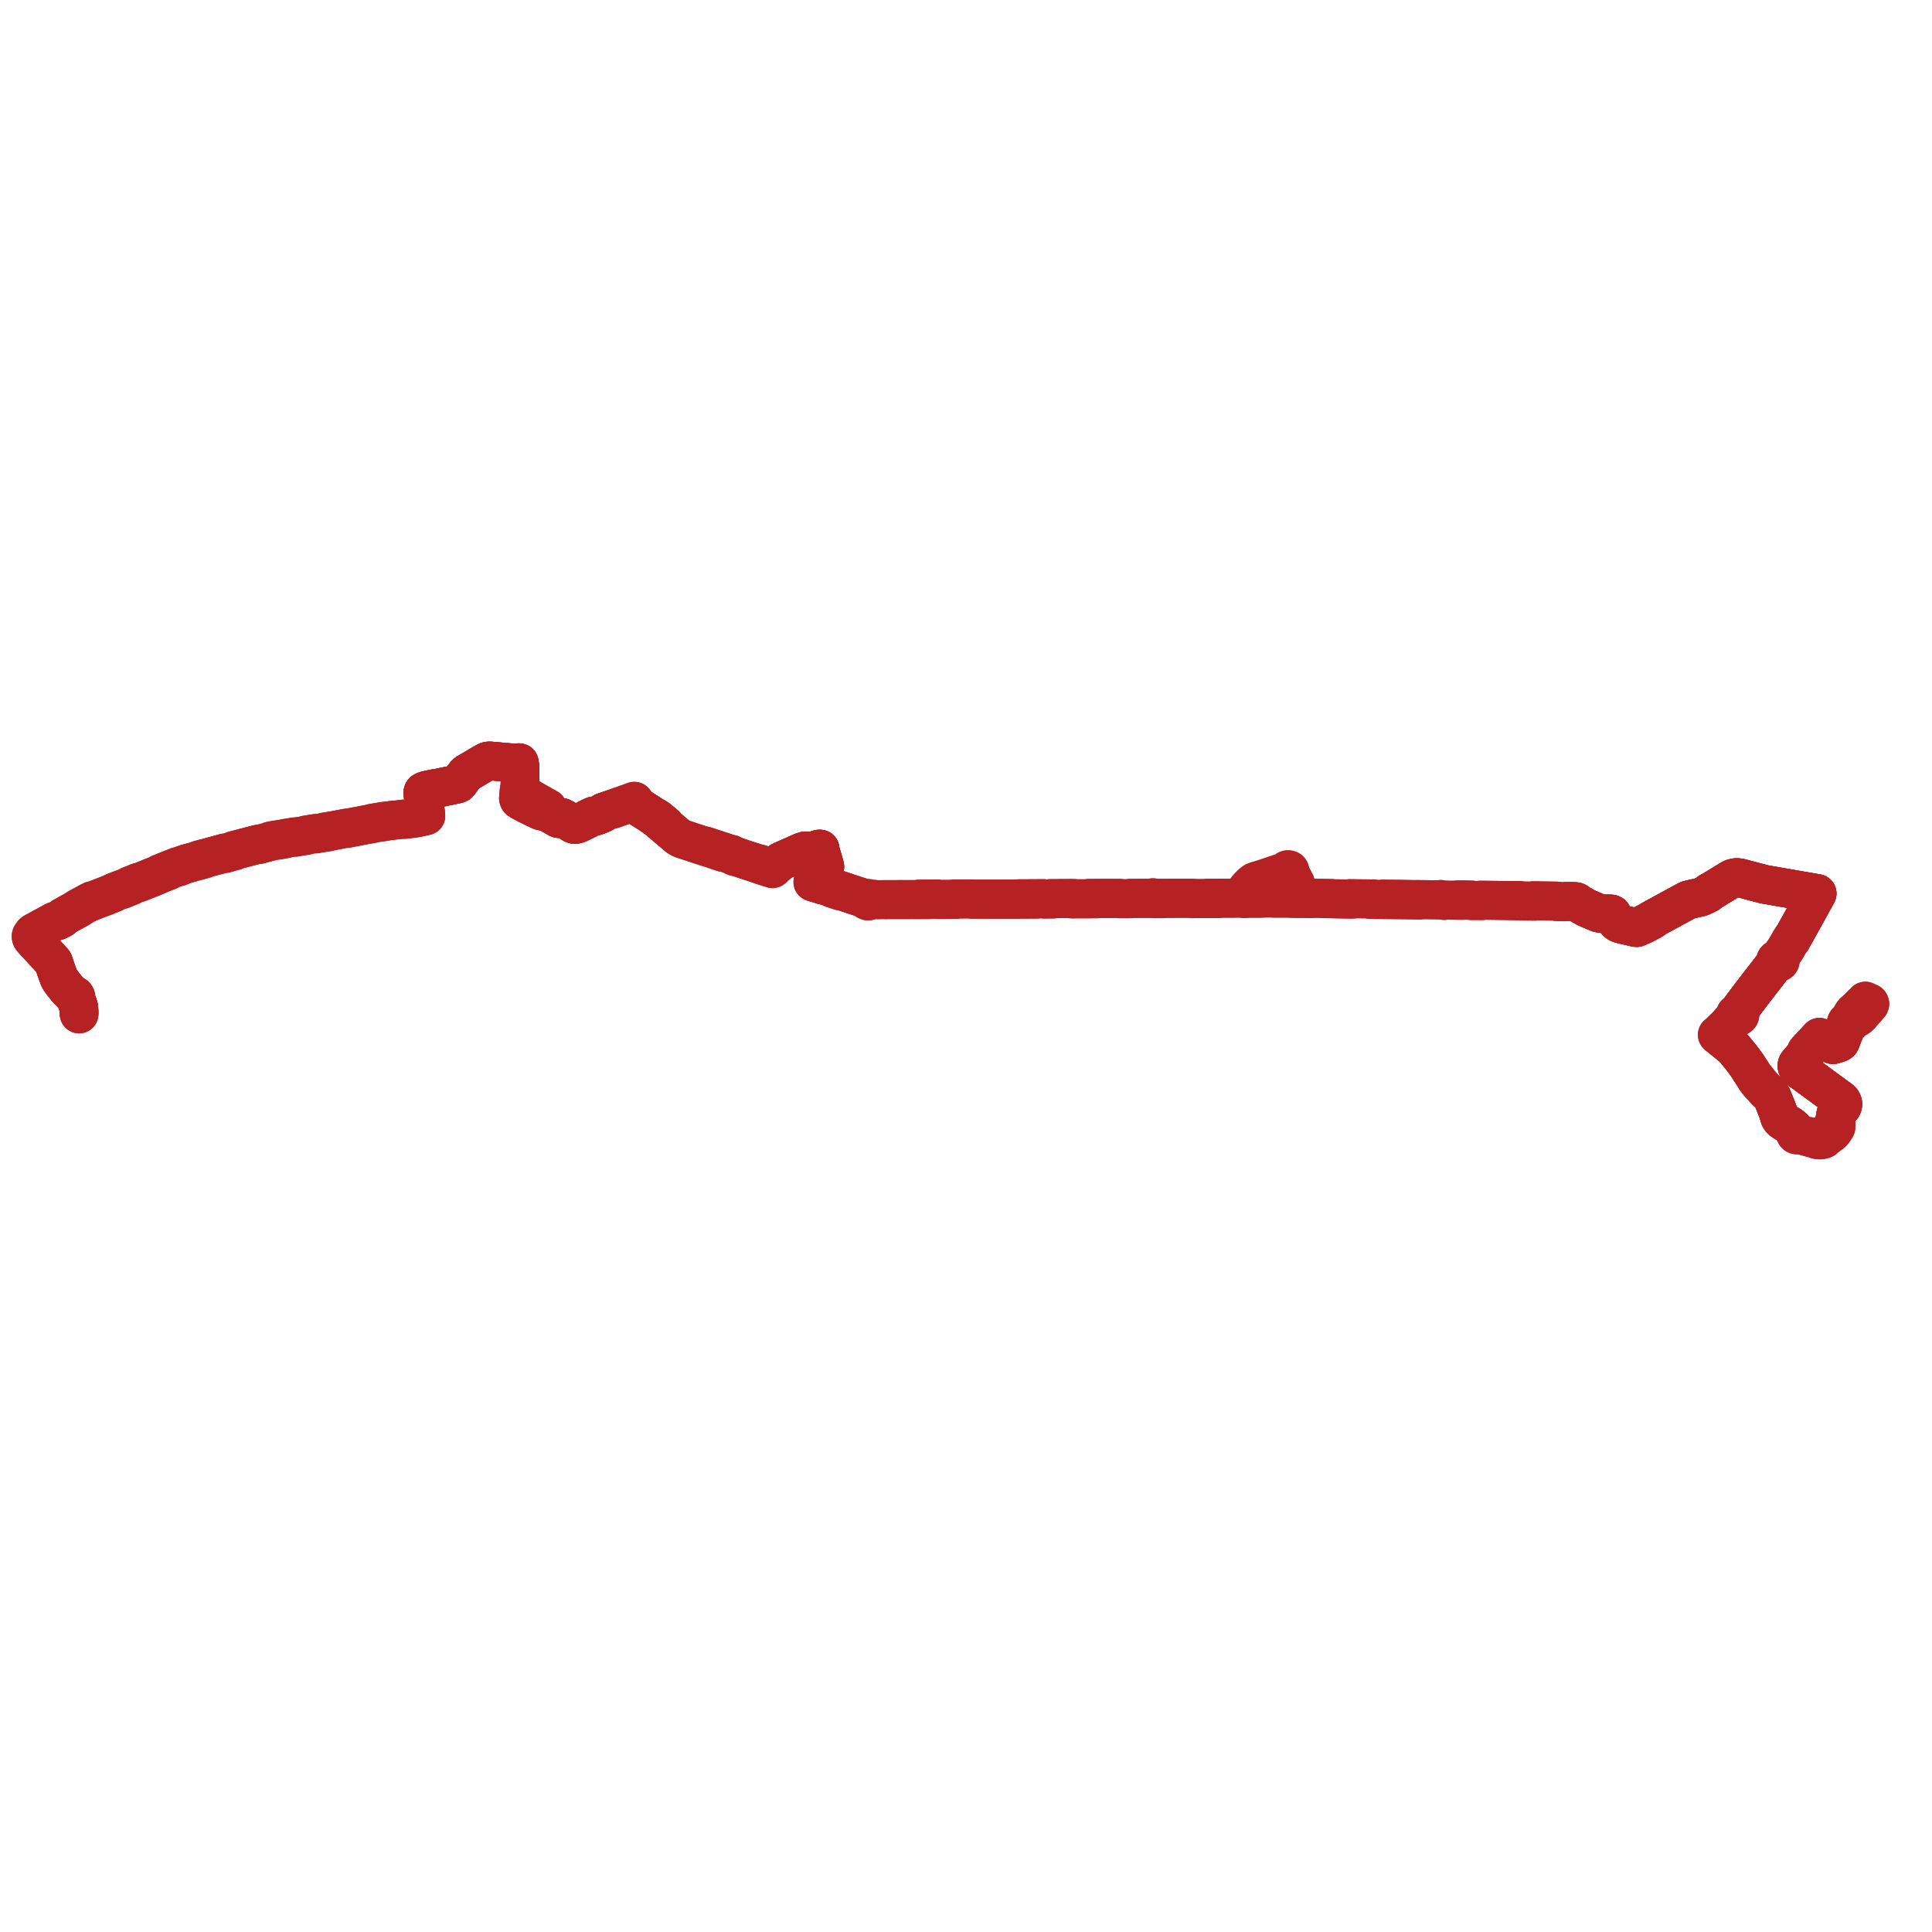     
<svg width="1244.147" height="1244.147" version="1.1"
     xmlns="http://www.w3.org/2000/svg">

  <title>Plan de ligne</title>
  <desc>Du 0000-00-00 au 9999-01-01</desc>

<path d='M 1193.865 651.82 L 1193.627 652.042 L 1193.262 652.506 L 1192.86 653.01 L 1192.707 653.458 L 1192.718 653.925 L 1191.86 654.761 L 1191.527 655.318 L 1191.417 655.689 L 1191.382 656.066 L 1191.215 656.763 L 1190.988 657.276 L 1190.671 657.285 L 1190.359 657.334 L 1190.088 657.409 L 1189.833 657.515 L 1189.6 657.646 L 1189.392 657.802 L 1189.215 657.98 L 1189.07 658.175 L 1188.961 658.385 L 1188.891 658.605 L 1188.86 658.922 L 1188.91 659.24 L 1189.094 659.633 L 1189.156 660.128 L 1189.115 660.263 L 1188.974 660.687 L 1188.889 660.946 L 1188.807 661.493 L 1188.559 662.174 L 1187.461 664.964 L 1186.622 667.095 L 1185.288 670.587 L 1185.083 670.937 L 1184.806 671.219 L 1184.466 671.453 L 1184.09 671.641 L 1181.331 672.498 L 1181.095 672.56 L 1180.39 672.752 L 1179.336 672.177 L 1178.721 671.842 L 1178.197 671.557 L 1174.884 669.755 L 1172.96 668.694 L 1171.653 667.986 L 1171.149 668.523 L 1169.006 670.825 L 1167.855 672.078 L 1164.126 676.04 L 1163.995 676.178 L 1163.593 676.618 L 1163.271 677.038 L 1163.032 677.472 L 1162.918 677.814 L 1162.912 678.177 L 1163.004 678.43 L 1162.76 678.84 L 1162.658 679.008 L 1162.472 679.318 L 1162.136 679.731 L 1161.656 680.276 L 1161.143 680.858 L 1160.758 681.333 L 1159.426 682.845 L 1157.922 684.551 L 1157.346 685.456 L 1157.224 685.92 L 1157.191 686.46 L 1157.261 686.984 L 1157.574 687.649 L 1158.023 688.202 L 1158.959 688.994 L 1165.211 693.526 L 1170.121 697.125 L 1182.904 706.493 L 1185.259 708.198 L 1185.738 708.638 L 1186.057 709.039 L 1186.344 709.478 L 1186.522 709.885 L 1186.632 710.218 L 1186.709 710.629 L 1186.725 711.116 L 1186.657 711.588 L 1186.463 712.301 L 1186.268 712.689 L 1185.99 712.996 L 1184.949 713.781 L 1183.63 714.896 L 1183.268 715.27 L 1182.935 715.704 L 1182.423 716.635 L 1182.13 717.728 L 1182.072 718.026 L 1182.036 718.255 L 1182.026 718.513 L 1182.023 719.024 L 1182.008 719.397 L 1181.946 719.836 L 1181.911 720.236 L 1181.63 720.908 L 1181.489 721.481 L 1181.333 721.698 L 1181.229 721.922 L 1181.185 722.16 L 1181.203 722.398 L 1181.283 722.63 L 1181.42 722.843 L 1181.61 723.03 L 1181.734 723.354 L 1181.495 723.687 L 1181.553 724.135 L 1181.616 724.51 L 1181.604 724.755 L 1181.543 725.274 L 1181.421 725.883 L 1181.203 726.685 L 1180.848 727.369 L 1180.381 728.101 L 1179.889 728.74 L 1179.155 729.477 L 1178.283 730.034 L 1177.308 730.447 L 1175.475 731.16 L 1175.051 731.318 L 1174.609 731.481 L 1173.923 731.686 L 1173.428 731.772 L 1171.824 731.84 L 1171.191 731.911 L 1170.417 732.048 L 1169.576 732.218 L 1169.111 732.291 L 1168.402 732.358 L 1167.704 732.379 L 1166.951 732.304 L 1166.259 732.165 L 1164.904 731.771 L 1163.197 731.659 L 1162.377 731.4 L 1160.19 730.708 L 1159.007 730.27 L 1158.39 729.783 L 1158.271 729.564 L 1158.083 729.377 L 1157.839 729.236 L 1157.557 729.15 L 1157.191 728.923 L 1156.892 728.618 L 1156.652 728.358 L 1156.293 728.017 L 1155.963 727.605 L 1154.92 726.541 L 1153.946 725.579 L 1152.824 724.727 L 1150.959 723.65 L 1149.698 722.917 L 1148.942 722.477 L 1147.382 721.37 L 1146.692 720.585 L 1146.183 719.832 L 1145.84 718.945 L 1145.614 718.072 L 1145.467 717.554 L 1145.196 716.51 L 1144.749 715.358 L 1143.827 712.985 L 1142.637 710.034 L 1141.739 707.808 L 1141.424 706.984 L 1141.04 706.301 L 1140.268 705.458 L 1139.715 704.862 L 1138.86 703.966 L 1137.61 702.305 L 1136.749 701.383 L 1135.652 700.367 L 1135.398 700.095 L 1134.312 698.928 L 1133.587 697.883 L 1132.598 696.721 L 1131.344 695.079 L 1130.699 694.368 L 1130.23 693.983 L 1129.463 692.888 L 1129.12 692.356 L 1128.595 691.55 L 1128.231 690.967 L 1127.516 689.872 L 1127.142 689.293 L 1126.738 688.683 L 1125.824 687.207 L 1124.764 685.593 L 1122.44 682.451 L 1119.774 679.115 L 1119.167 678.373 L 1118.172 677.156 L 1117.172 675.934 L 1115.626 674.384 L 1114.385 673.304 L 1110.426 670.09 L 1108.014 668.132 L 1107.786 667.947 L 1107.047 667.357 L 1106.334 666.77 L 1106.983 665.869 L 1107.451 665.076 L 1108.931 663.623 L 1109.798 662.779 L 1111.876 660.754 L 1112.997 659.566 L 1113.925 658.467 L 1114.631 657.655 L 1114.917 657.331 L 1115.367 656.795 L 1115.993 656.066 L 1116.231 655.783 L 1116.473 655.495 L 1116.986 655.1 L 1118.362 654.635 L 1118.841 654.722 L 1119.331 654.686 L 1119.889 654.462 L 1120.136 654.28 L 1120.375 653.957 L 1120.471 653.681 L 1120.423 653.195 L 1120.208 652.834 L 1119.814 652.527 L 1119.737 651.385 L 1119.84 651.01 L 1120.072 650.568 L 1120.526 649.933 L 1126.112 642.487 L 1132.207 634.517 L 1134.386 631.725 L 1135.865 629.828 L 1137.893 627.229 L 1138.697 626.198 L 1139.099 625.673 L 1139.322 625.393 L 1140.263 624.171 L 1140.511 623.834 L 1140.988 623.183 L 1141.242 622.838 L 1141.684 622.262 L 1142.976 620.579 L 1143.635 620.122 L 1144.424 619.829 L 1144.641 619.873 L 1144.864 619.892 L 1145.087 619.885 L 1145.308 619.853 L 1145.52 619.796 L 1145.719 619.716 L 1145.901 619.614 L 1146.063 619.492 L 1146.205 619.347 L 1146.317 619.187 L 1146.398 619.016 L 1146.445 618.838 L 1146.457 618.656 L 1146.434 618.474 L 1146.377 618.297 L 1146.286 618.129 L 1146.164 617.974 L 1146.128 617.479 L 1146.182 616.981 L 1146.271 616.56 L 1146.371 616.274 L 1146.798 615.586 L 1148.977 612.481 L 1150.022 610.879 L 1150.909 609.383 L 1151.744 607.89 L 1152.205 607.108 L 1152.661 606.408 L 1153.189 605.894 L 1153.597 605.391 L 1154.234 604.157 L 1154.364 603.764 L 1155.701 601.546 L 1156.125 600.779 L 1156.989 599.218 L 1160.822 592.324 L 1161.009 591.989 L 1161.133 591.769 L 1161.227 591.6 L 1161.38 591.326 L 1161.591 590.95 L 1162.126 589.997 L 1162.657 589.053 L 1163.521 587.491 L 1164.861 585.067 L 1166.881 581.367 L 1167.483 580.258 L 1168.132 579.116 L 1169.514 576.631 L 1169.91 575.948 L 1170.186 575.392 L 1168.132 575.011 L 1163.759 574.261 L 1156.623 573.023 L 1145.178 571.038 L 1142.883 570.63 L 1137.046 569.615 L 1136.291 569.484 L 1133.793 568.844 L 1132.676 568.558 L 1131.448 568.237 L 1130.781 568.056 L 1125.068 566.533 L 1123.293 566.074 L 1121.128 565.5 L 1120.591 565.357 L 1119.493 565.172 L 1118.666 565.116 L 1117.663 565.169 L 1116.944 565.286 L 1115.656 565.633 L 1114.817 566.045 L 1107.267 570.657 L 1106.061 571.394 L 1103.257 573.107 L 1102.317 573.629 L 1101.694 573.976 L 1101.308 574.176 L 1101.034 574.317 L 1100.882 574.415 L 1100.732 574.53 L 1100.603 574.683 L 1100.396 574.991 L 1100.225 575.258 L 1100.115 575.364 L 1100.008 575.437 L 1099.713 575.576 L 1097.675 576.55 L 1096.05 577.327 L 1095.586 577.529 L 1095.084 577.693 L 1094.383 577.885 L 1090.648 578.699 L 1090.182 578.807 L 1088.514 579.204 L 1087.584 579.426 L 1087.199 579.533 L 1086.823 579.667 L 1086.47 579.817 L 1086.15 579.992 L 1084.824 580.714 L 1082.862 581.799 L 1080.118 583.281 L 1077.369 584.783 L 1076.036 585.512 L 1075.579 585.773 L 1074.818 586.175 L 1074.08 586.579 L 1073.567 586.857 L 1069.998 588.793 L 1069.075 589.294 L 1068.385 589.67 L 1066.173 590.874 L 1064.692 591.679 L 1063.505 592.311 L 1063.359 592.392 L 1062.245 593.079 L 1059.801 594.388 L 1059.523 594.537 L 1058.753 594.952 L 1058.493 595.094 L 1058.29 595.207 L 1057.258 595.76 L 1056.521 596.137 L 1055.908 596.464 L 1055.376 596.734 L 1055.173 596.834 L 1054.534 597.155 L 1054.228 597.297 L 1054.076 597.339 L 1053.712 597.348 L 1053.333 597.296 L 1049.854 596.468 L 1048.782 596.231 L 1046.409 595.687 L 1044.915 595.329 L 1043.484 594.961 L 1042.801 594.737 L 1042.414 594.556 L 1042.022 594.34 L 1041.695 594.117 L 1041.331 593.766 L 1040.471 592.733 L 1040.307 592.506 L 1040.066 592.142 L 1038.743 589.941 L 1038.301 589.064 L 1038.125 588.815 L 1037.947 588.703 L 1037.686 588.597 L 1037.303 588.539 L 1033.309 588.47 L 1032.454 588.418 L 1030.879 588.209 L 1030.165 588.092 L 1029.534 587.989 L 1028.612 587.627 L 1027.935 587.324 L 1027.808 587.269 L 1026.359 586.656 L 1025.525 586.304 L 1025.192 586.16 L 1024.118 585.711 L 1022.039 584.844 L 1021.65 584.661 L 1021.309 584.484 L 1019.69 583.544 L 1019.521 583.443 L 1019.341 583.336 L 1019.15 583.229 L 1019.025 583.159 L 1017.443 582.309 L 1016.13 581.604 L 1015.786 581.422 L 1015.506 580.819 L 1015.059 580.624 L 1014.552 580.503 L 1014.005 580.463 L 1012.134 580.44 L 1010.771 580.423 L 1008.275 580.388 L 1007.634 580.59 L 1006.029 580.569 L 1005.228 580.559 L 1005.056 580.56 L 1002.706 580.187 L 1001.257 580.166 L 1000.995 580.162 L 991.22 580.022 L 988.805 579.987 L 987.834 579.976 L 987.277 579.968 L 986.552 580.179 L 984.271 580.152 L 980.336 580.107 L 980.19 580.104 L 978.911 579.839 L 978.562 579.842 L 976.8 579.832 L 976.19 579.859 L 974.367 579.839 L 965.645 579.74 L 960.63 579.678 L 954 579.597 L 953.481 579.591 L 952.9 579.793 L 951.38 579.781 L 949.143 579.764 L 949.002 579.761 L 947.892 579.532 L 946.469 579.505 L 942.564 579.449 L 940.273 579.423 L 939.423 579.413 L 938.81 579.404 L 937.784 579.649 L 936.747 579.606 L 934.203 579.623 L 932.664 579.585 L 931.494 579.556 L 930.655 579.53 L 930.125 579.513 L 929.769 579.457 L 928.272 579.237 L 927.894 579.134 L 927.541 579.2 L 927.315 579.241 L 926.454 579.336 L 925.971 579.332 L 925.078 579.324 L 913.955 579.184 L 912.108 579.182 L 910.426 579.171 L 907.46 579.148 L 904.57 579.093 L 903.847 579.072 L 899.783 579.024 L 896.562 578.986 L 895.633 578.973 L 892.388 578.929 L 891.823 578.922 L 891.113 578.915 L 890.438 578.904 L 889.792 579.142 L 885.865 579.093 L 885.61 579.087 L 885.001 578.988 L 884.261 578.741 L 882.884 578.778 L 880.875 578.737 L 878.833 578.719 L 874.525 578.679 L 870.279 578.631 L 869.103 578.617 L 868.683 578.796 L 868.154 578.79 L 859.751 578.694 L 858.453 578.679 L 858.105 578.675 L 857.491 578.505 L 855.038 578.475 L 851.631 578.43 L 850.519 578.417 L 846.952 578.367 L 844.312 578.329 L 839.299 578.265 L 838.464 578.445 L 835.21 578.387 L 833.511 578.356 L 833.329 578.351 L 832.414 578.16 L 830.774 578.131 L 828.087 578.131 L 827.114 578.131 L 825.394 578.13 L 824.293 578.134 L 822.653 578.146 L 822.492 578.148 L 820.782 578.166 L 812.633 578.201 L 811.893 578.204 L 811.394 578.396 L 802.193 578.429 L 801.323 578.432 L 799.519 578.172 L 798.672 578.22 L 798.031 578.264 L 797.454 578.265 L 793.942 578.272 L 782.162 578.295 L 781.377 578.296 L 779.052 578.307 L 777.831 578.309 L 777.462 578.541 L 774.124 578.543 L 769.524 578.545 L 769.344 578.53 L 768.193 578.346 L 767.236 578.343 L 766.408 578.341 L 764.636 578.337 L 748.613 578.382 L 746.907 578.385 L 746.524 578.385 L 744.864 578.384 L 743.74 578.307 L 743.585 578.22 L 743.425 578.161 L 743.148 578.096 L 742.297 578.052 L 742.061 578.057 L 741.848 578.101 L 741.666 578.161 L 741.563 578.248 L 740.932 578.304 L 739.961 578.39 L 738.641 578.393 L 734.728 578.401 L 728.004 578.414 L 727.622 578.415 L 727.225 578.639 L 725.898 578.639 L 722.942 578.639 L 722.717 578.639 L 721.205 578.428 L 720.411 578.43 L 717.296 578.436 L 712.49 578.446 L 709.81 578.451 L 705.679 578.459 L 704.907 578.457 L 702.629 578.469 L 701.44 578.477 L 700.793 578.477 L 700.392 578.687 L 695.017 578.688 L 693.555 578.697 L 693.376 578.697 L 691.706 578.514 L 690.136 578.519 L 689.235 578.525 L 683.839 578.55 L 681.894 578.559 L 676.929 578.58 L 676.225 578.585 L 675.784 578.791 L 674.247 578.8 L 672.883 578.808 L 672.679 578.81 L 672.014 578.607 L 671.148 578.612 L 666.52 578.638 L 665.474 578.644 L 661.038 578.671 L 658.257 578.682 L 655.978 578.691 L 655.652 578.887 L 654.537 578.892 L 653.437 578.897 L 645.975 578.931 L 643.137 578.935 L 642.975 578.935 L 627.15 578.959 L 626.962 578.971 L 626.577 578.93 L 625.791 578.771 L 624.859 578.77 L 619.318 578.801 L 615.264 578.82 L 614.48 578.825 L 614.08 579.032 L 612.403 579.047 L 604.989 579.109 L 604.761 579.112 L 604.023 578.882 L 602.912 578.889 L 601.096 578.895 L 599.202 578.909 L 598.292 578.924 L 597.811 578.918 L 597.616 578.915 L 596.906 578.925 L 596.072 578.924 L 595.577 578.924 L 592.6 578.91 L 591.86 578.915 L 591.351 579.151 L 589.662 579.158 L 587.608 579.167 L 581.691 579.182 L 577.364 579.194 L 576.921 579.194 L 575.772 579.194 L 575.229 579.2 L 572.371 579.213 L 570.654 579.218 L 567.374 579.23 L 564.851 579.224 L 563.054 579.206 L 562.553 579.018 L 562.006 579.024 L 561.234 579.006 L 560.945 578.96 L 560.381 578.871 L 559.915 578.796 L 559.708 578.653 L 559.463 578.554 L 559.225 578.508 L 558.98 578.503 L 558.739 578.541 L 558.515 578.62 L 557.992 578.577 L 557.535 578.536 L 556.457 578.298 L 554.761 577.797 L 551.193 576.644 L 545.528 574.766 L 542.494 573.761 L 542.317 573.704 L 541.593 573.441 L 540.296 573.015 L 539.103 572.639 L 537.752 572.204 L 536.85 571.914 L 536.669 571.855 L 536.003 571.641 L 535.186 571.363 L 531.152 570.002 L 530.303 569.752 L 529.544 569.78 L 525.22 568.362 L 524.637 568.171 L 523.849 567.642 L 524.057 567.338 L 524.182 567.193 L 525.156 565.958 L 530.276 559.46 L 531.014 558.495 L 531.152 558.218 L 531.145 557.918 L 531.077 557.683 L 528.854 550.033 L 528.747 549.665 L 528.573 549.067 L 528.289 548.089 L 528.07 547.262 L 528.079 547.012 L 528.139 546.778 L 527.524 546.76 L 527.094 546.831 L 523.376 548.11 L 522.917 548.261 L 522.491 548.276 L 521.552 548.197 L 519.393 547.988 L 519.187 547.97 L 518.51 547.97 L 518.098 548.019 L 517.82 548.082 L 515.408 549.052 L 511.59 550.757 L 509.785 551.563 L 508.455 552.137 L 505.909 553.251 L 504.918 553.701 L 503.309 554.402 L 502.814 554.692 L 502.081 555.329 L 500.933 556.296 L 500.192 556.92 L 498.89 558.013 L 498.702 558.171 L 497.977 558.78 L 497.652 559.108 L 496.871 558.83 L 496.536 558.724 L 495.838 558.495 L 494.837 558.165 L 494.262 557.969 L 490.686 556.773 L 490.29 556.64 L 489.434 556.352 L 488.826 556.15 L 488.205 556.154 L 486.79 555.697 L 482.548 554.325 L 478.568 553.027 L 473.823 551.41 L 473.335 551.243 L 473.079 551.127 L 472.773 550.968 L 471.643 550.404 L 471.292 550.242 L 471.003 550.053 L 470.774 550.027 L 470.354 549.928 L 470.253 549.906 L 469.703 549.792 L 469.171 549.681 L 467.629 549.152 L 464.422 548.075 L 463.275 547.697 L 461.185 547.008 L 459.676 546.527 L 459.01 546.308 L 457.77 545.887 L 456.324 545.417 L 455.906 545.28 L 455.768 545.235 L 455.171 545.039 L 454.678 544.871 L 454.417 544.791 L 454.135 544.704 L 453.732 544.726 L 453.312 544.679 L 452.451 544.428 L 451.37 544.07 L 445.904 542.258 L 441.697 540.863 L 440.211 540.404 L 439.159 540.023 L 437.895 539.383 L 436.962 538.802 L 436.274 538.302 L 434.571 536.885 L 434.14 536.49 L 434.01 536.383 L 433.296 535.799 L 432.568 535.167 L 431.821 534.531 L 429.067 532.188 L 428.97 532.102 L 428.573 531.337 L 427.131 530.125 L 426.5 529.594 L 426.089 529.248 L 423.88 527.445 L 423.522 527.18 L 422.401 526.448 L 421.726 526.246 L 420.161 525.217 L 419.618 524.86 L 418.816 524.33 L 418.346 524.02 L 417.624 523.543 L 417.242 523.3 L 415.66 522.313 L 414.375 521.5 L 413.076 520.693 L 411.871 519.886 L 411.56 519.684 L 411.216 519.417 L 410.788 518.986 L 409.564 517.678 L 409.422 517.201 L 409.285 516.925 L 409.243 516.857 L 409.187 516.79 L 408.7 516.178 L 408.488 515.911 L 407.879 516.132 L 407.176 516.381 L 406.949 516.459 L 406.744 516.532 L 402.167 518.175 L 401.973 518.244 L 401.289 518.487 L 400.937 518.606 L 400.697 518.691 L 400.505 518.758 L 398.758 519.371 L 395.118 520.65 L 394.722 520.792 L 394.613 520.828 L 394.456 520.889 L 393.586 521.203 L 392.946 521.448 L 392.163 521.727 L 392.073 521.763 L 389.816 522.534 L 389.569 522.618 L 389.44 522.661 L 389.399 522.676 L 388.62 522.949 L 388.483 523.467 L 388.288 523.671 L 388.138 523.759 L 387.888 523.886 L 386.935 524.262 L 385.73 524.73 L 384.642 525.164 L 383.618 525.559 L 383.354 525.62 L 382.902 525.678 L 382.176 525.376 L 381.334 525.74 L 381.189 525.807 L 381.006 525.897 L 379.565 526.61 L 377.705 527.543 L 376.929 527.932 L 375.474 528.902 L 373.833 529.739 L 372.619 530.329 L 372.452 530.397 L 372.253 530.479 L 371.537 530.699 L 371.04 530.83 L 370.798 530.893 L 370.32 530.943 L 369.898 530.926 L 369.479 530.821 L 369.173 530.698 L 368.981 530.606 L 367.887 529.929 L 367.258 529.54 L 365.865 528.731 L 364.922 528.184 L 364.102 527.7 L 362.564 526.801 L 362.106 526.539 L 361.969 526.466 L 361.807 526.413 L 361.605 526.407 L 361.455 526.439 L 360.922 526.74 L 360.686 526.892 L 360.295 527.077 L 360.084 527.165 L 359.715 527.15 L 359.472 527.071 L 356.815 525.537 L 356.109 525.129 L 354.775 524.346 L 354.642 524.267 L 354.222 524.014 L 353.511 523.715 L 353.183 523.516 L 352.947 523.376 L 352.825 522.773 L 352.84 521.894 L 352.848 521.779 L 352.862 521.568 L 352.901 521.043 L 352.878 520.701 L 352.725 520.458 L 352.269 520.173 L 351.642 519.858 L 351.319 519.695 L 349.702 518.784 L 345.124 516.191 L 341.941 514.35 L 337.109 511.404 L 335.987 510.645 L 335.354 510.218 L 335.072 509.998 L 334.892 509.809 L 334.686 509.445 L 334.561 508.796 L 334.462 508.479 L 334.731 507.332 L 334.84 506.621 L 334.846 506.286 L 334.848 506.145 L 334.861 504.893 L 334.865 504.543 L 334.9 501.209 L 334.89 498.424 L 334.88 495.841 L 334.787 493.87 L 334.71 493.24 L 334.647 492.657 L 334.625 492.495 L 334.559 491.781 L 334.402 491.182 L 333.934 491.123 L 333.016 491.368 L 332.63 491.457 L 332.347 491.494 L 332.073 491.468 L 331.918 491.451 L 331.48 491.419 L 331.114 491.392 L 330.318 491.317 L 329.519 491.242 L 328.932 491.181 L 327.184 491.029 L 325.365 490.87 L 323.807 490.737 L 315.913 490.039 L 315.064 490.004 L 314.262 490.092 L 313.518 490.321 L 311.437 491.473 L 310.427 492.024 L 309.576 492.518 L 308.682 493.052 L 307.757 493.606 L 306.999 494.065 L 306.248 494.512 L 305.556 494.927 L 305.081 495.223 L 302.823 496.523 L 301.441 497.334 L 300.813 497.702 L 300.336 498.049 L 299.889 498.434 L 299.53 498.895 L 297.974 500.928 L 297.475 501.58 L 295.719 504.022 L 295.494 504.299 L 295.259 504.538 L 295.005 504.682 L 294.708 504.795 L 294.405 504.898 L 291.797 505.46 L 289.411 505.974 L 286.058 506.629 L 285.863 506.667 L 284.993 506.867 L 284.092 507.06 L 282.433 507.419 L 282.274 507.45 L 281.748 507.529 L 281.311 507.588 L 280.193 507.754 L 279.72 507.852 L 279.076 507.986 L 278.596 508.09 L 276.788 508.449 L 276.61 508.489 L 275.677 508.694 L 275.521 508.728 L 274.78 508.902 L 274.181 509.054 L 273.387 509.324 L 272.863 509.571 L 272.753 509.67 L 272.534 509.867 L 272.433 509.967 L 272.324 510.234 L 272.298 510.387 L 272.296 510.623 L 272.292 510.965 L 272.571 512.941 L 273.043 516.283 L 274.13 524.11 L 274.152 524.265 L 274.163 524.439 L 274.133 525.072 L 273.84 525.294 L 273.426 525.426 L 273.06 525.506 L 272.466 525.637 L 270.789 525.995 L 269.488 526.279 L 267.915 526.566 L 265.904 526.894 L 264.327 527.077 L 263.376 527.171 L 261.078 527.425 L 260.289 527.339 L 259.48 527.44 L 258.245 527.587 L 257.887 527.629 L 255.655 527.876 L 254.638 527.958 L 252.727 528.163 L 250.661 528.405 L 249.127 528.592 L 247.734 528.768 L 245.75 529.028 L 245.238 529.133 L 244.163 529.353 L 243.472 529.458 L 242.725 529.58 L 240.879 529.857 L 239.287 530.15 L 239.18 530.167 L 238.786 530.433 L 238.228 530.534 L 237.83 530.605 L 233.961 531.306 L 229.524 532.163 L 227.115 532.617 L 224.821 533.048 L 223.291 533.166 L 222.661 533.282 L 219.35 533.907 L 216.517 534.473 L 213.72 534.957 L 210.496 535.485 L 209.374 535.652 L 208.981 535.713 L 208.477 535.994 L 207.33 536.175 L 206.113 536.368 L 204.986 536.545 L 204.216 536.683 L 203.232 536.637 L 201.702 536.908 L 199.423 537.25 L 196.754 537.697 L 196.44 537.933 L 195.424 538.12 L 194.176 538.354 L 194.032 538.372 L 192.279 538.59 L 191.011 538.802 L 190.835 538.83 L 189.723 538.832 L 188.939 538.981 L 187.387 539.233 L 186.183 539.416 L 185.834 539.474 L 183.941 539.787 L 183.529 539.853 L 182.503 540.105 L 180.28 540.45 L 179.906 540.521 L 179.298 540.626 L 178.628 540.709 L 178.271 540.772 L 177.231 540.957 L 176.238 541.134 L 175.274 541.243 L 174.833 541.34 L 173.663 541.656 L 173.376 541.922 L 171.33 542.448 L 167.558 543.418 L 167.378 543.468 L 167.157 543.524 L 166.212 543.546 L 165.257 543.768 L 163.198 544.31 L 162.652 544.454 L 162.182 544.577 L 160.733 544.955 L 157.625 545.764 L 155.495 546.322 L 154.473 546.589 L 152.174 547.213 L 151.523 547.365 L 151.035 547.493 L 150.737 547.571 L 150.317 547.659 L 149.828 548.035 L 147.516 548.67 L 147.179 548.765 L 145.806 549.154 L 144.648 549.216 L 143.76 549.462 L 137.617 551.149 L 135.941 551.598 L 134.166 552.125 L 132.859 552.462 L 131.961 552.643 L 130.826 552.966 L 129.227 553.375 L 128.008 553.708 L 127.357 554.116 L 126.194 554.442 L 123.953 555.068 L 122.909 555.312 L 121.81 555.614 L 119.239 556.355 L 115.74 557.674 L 114.351 557.953 L 113.656 558.26 L 111.955 558.929 L 107.398 560.721 L 106.818 560.949 L 105.659 561.425 L 104.491 561.9 L 102.83 562.571 L 102.355 562.993 L 101.314 563.42 L 101.007 563.546 L 100.261 563.846 L 97.727 564.83 L 90.056 567.992 L 89.958 568.043 L 88.885 568.163 L 88.084 568.492 L 86.768 569.03 L 85.855 569.386 L 83.751 570.231 L 83.222 570.457 L 83.055 570.661 L 81.815 571.237 L 81.04 571.596 L 78.916 572.57 L 78.073 572.637 L 77.722 572.789 L 77.394 572.92 L 75.918 573.51 L 75.456 573.682 L 75.228 573.763 L 73.488 574.411 L 73.175 574.816 L 69.816 576.112 L 61.311 579.392 L 60.348 579.764 L 59.909 579.87 L 59.275 579.924 L 58.749 580.18 L 57.942 580.565 L 56.306 581.458 L 54.563 582.41 L 50.567 584.579 L 49.939 584.912 L 49.624 585.339 L 48.376 586.017 L 48.082 586.179 L 44.229 588.299 L 43.039 588.982 L 42.125 589.522 L 41.271 589.982 L 40.479 590.512 L 40.306 591.105 L 40.183 591.293 L 39.967 591.482 L 39.39 591.791 L 38.514 592.254 L 38.436 592.296 L 37.582 592.748 L 37.341 592.851 L 36.988 592.918 L 36.133 592.99 L 35.746 593.018 L 35.404 593.102 L 35.044 593.234 L 34.686 593.433 L 34.024 593.798 L 33.717 593.967 L 31.657 595.091 L 29.349 596.375 L 29.275 596.414 L 27.667 597.246 L 27.082 597.548 L 24.523 598.996 L 22.453 600.097 L 21.65 600.565 L 21.391 600.752 L 21.137 600.999 L 20.902 601.298 L 20.759 601.458 L 20.609 601.648 L 20.499 601.829 L 20.19 602.305 L 20.021 602.768 L 20.011 602.94 L 20 603.133 L 20.022 603.357 L 20.084 603.596 L 20.249 603.915 L 20.6 604.386 L 20.996 604.885 L 22.417 606.463 L 22.664 606.729 L 22.939 607.013 L 23.608 607.707 L 24.351 608.576 L 24.935 609.128 L 25.259 609.483 L 25.703 609.969 L 27.273 611.672 L 28.988 613.576 L 30.766 615.551 L 31.643 616.498 L 33.057 618.028 L 33.979 619.02 L 34.41 619.532 L 34.623 619.993 L 34.81 620.572 L 35.269 621.945 L 35.575 622.985 L 36.308 625.122 L 37.8 629.251 L 37.925 629.568 L 38.166 630.117 L 38.35 630.462 L 38.5 630.696 L 39.717 632.435 L 40.413 633.362 L 40.465 633.449 L 41.287 634.461 L 41.712 635.025 L 41.965 635.325 L 42.444 635.915 L 43.31 636.981 L 44.14 637.848 L 44.765 638.47 L 45.997 639.694 L 46.941 640.406 L 47.659 641.3 L 48.286 641.998 L 48.483 642.623 L 48.752 643.152 L 49.421 644.984 L 50.43 647.586 L 50.753 648.911 L 50.864 650.574 L 50.931 651.538 L 50.92 652.111 L 50.945 653.015' fill='transparent' stroke='#b62223' stroke-linecap='round' stroke-linejoin='round' stroke-width='24.883'/><path d='M 1193.865 651.82 L 1193.627 652.042 L 1193.262 652.506 L 1192.86 653.01 L 1192.707 653.458 L 1192.718 653.925 L 1191.86 654.761 L 1191.527 655.318 L 1191.417 655.689 L 1191.382 656.066 L 1191.215 656.763 L 1190.988 657.276 L 1190.671 657.285 L 1190.359 657.334 L 1190.088 657.409 L 1189.833 657.515 L 1189.6 657.646 L 1189.392 657.802 L 1189.215 657.98 L 1189.07 658.175 L 1188.961 658.385 L 1188.891 658.605 L 1188.86 658.922 L 1188.91 659.24 L 1189.094 659.633 L 1189.156 660.128 L 1189.115 660.263 L 1188.974 660.687 L 1188.889 660.946 L 1188.807 661.493 L 1188.559 662.174 L 1187.461 664.964 L 1186.622 667.095 L 1185.288 670.587 L 1185.083 670.937 L 1184.806 671.219 L 1184.466 671.453 L 1184.09 671.641 L 1181.331 672.498 L 1181.095 672.56 L 1180.39 672.752 L 1179.336 672.177 L 1178.721 671.842 L 1178.197 671.557 L 1174.884 669.755 L 1172.96 668.694 L 1171.653 667.986 L 1171.149 668.523 L 1169.006 670.825 L 1167.855 672.078 L 1164.126 676.04 L 1163.995 676.178 L 1163.593 676.618 L 1163.271 677.038 L 1163.032 677.472 L 1162.918 677.814 L 1162.912 678.177 L 1163.004 678.43 L 1162.76 678.84 L 1162.658 679.008 L 1162.472 679.318 L 1162.136 679.731 L 1161.656 680.276 L 1161.143 680.858 L 1160.758 681.333 L 1159.426 682.845 L 1157.922 684.551 L 1157.346 685.456 L 1157.224 685.92 L 1157.191 686.46 L 1157.261 686.984 L 1157.574 687.649 L 1158.023 688.202 L 1158.959 688.994 L 1165.211 693.526 L 1170.121 697.125 L 1182.904 706.493 L 1185.259 708.198 L 1185.738 708.638 L 1186.057 709.039 L 1186.344 709.478 L 1186.522 709.885 L 1186.632 710.218 L 1186.709 710.629 L 1186.725 711.116 L 1186.657 711.588 L 1186.463 712.301 L 1186.268 712.689 L 1185.99 712.996 L 1184.949 713.781 L 1183.63 714.896 L 1183.268 715.27 L 1182.935 715.704 L 1182.423 716.635 L 1182.13 717.728 L 1182.072 718.026 L 1182.036 718.255 L 1182.026 718.513 L 1182.023 719.024 L 1182.008 719.397 L 1181.946 719.836 L 1181.911 720.236 L 1181.63 720.908 L 1181.489 721.481 L 1181.333 721.698 L 1181.229 721.922 L 1181.185 722.16 L 1181.203 722.398 L 1181.283 722.63 L 1181.42 722.843 L 1181.61 723.03 L 1181.734 723.354 L 1181.495 723.687 L 1181.553 724.135 L 1181.616 724.51 L 1181.604 724.755 L 1181.543 725.274 L 1181.421 725.883 L 1181.203 726.685 L 1180.848 727.369 L 1180.381 728.101 L 1179.889 728.74 L 1179.155 729.477 L 1178.283 730.034 L 1177.308 730.447 L 1175.475 731.16 L 1175.051 731.318 L 1174.609 731.481 L 1173.923 731.686 L 1173.428 731.772 L 1171.824 731.84 L 1171.191 731.911 L 1170.417 732.048 L 1169.576 732.218 L 1169.111 732.291 L 1168.402 732.358 L 1167.704 732.379 L 1166.951 732.304 L 1166.259 732.165 L 1164.904 731.771 L 1163.197 731.659 L 1162.377 731.4 L 1160.19 730.708 L 1159.007 730.27 L 1158.39 729.783 L 1158.271 729.564 L 1158.083 729.377 L 1157.839 729.236 L 1157.557 729.15 L 1157.191 728.923 L 1156.892 728.618 L 1156.652 728.358 L 1156.293 728.017 L 1155.963 727.605 L 1154.92 726.541 L 1153.946 725.579 L 1152.824 724.727 L 1150.959 723.65 L 1149.698 722.917 L 1148.942 722.477 L 1147.382 721.37 L 1146.692 720.585 L 1146.183 719.832 L 1145.84 718.945 L 1145.614 718.072 L 1145.467 717.554 L 1145.196 716.51 L 1144.749 715.358 L 1143.827 712.985 L 1142.637 710.034 L 1141.739 707.808 L 1141.424 706.984 L 1141.04 706.301 L 1140.268 705.458 L 1139.715 704.862 L 1138.86 703.966 L 1137.61 702.305 L 1136.749 701.383 L 1135.652 700.367 L 1135.398 700.095 L 1134.312 698.928 L 1133.587 697.883 L 1132.598 696.721 L 1131.344 695.079 L 1130.699 694.368 L 1130.23 693.983 L 1129.463 692.888 L 1129.12 692.356 L 1128.595 691.55 L 1128.231 690.967 L 1127.516 689.872 L 1127.142 689.293 L 1126.738 688.683 L 1125.824 687.207 L 1124.764 685.593 L 1122.44 682.451 L 1119.774 679.115 L 1119.167 678.373 L 1118.172 677.156 L 1117.172 675.934 L 1115.626 674.384 L 1114.385 673.304 L 1110.426 670.09 L 1108.014 668.132 L 1107.786 667.947 L 1107.047 667.357 L 1106.334 666.77 L 1106.983 665.869 L 1107.451 665.076 L 1108.931 663.623 L 1109.798 662.779 L 1111.876 660.754 L 1112.997 659.566 L 1113.925 658.467 L 1114.631 657.655 L 1114.917 657.331 L 1115.367 656.795 L 1115.993 656.066 L 1116.231 655.783 L 1116.473 655.495 L 1116.986 655.1 L 1118.362 654.635 L 1118.841 654.722 L 1119.331 654.686 L 1119.889 654.462 L 1120.136 654.28 L 1120.375 653.957 L 1120.471 653.681 L 1120.423 653.195 L 1120.208 652.834 L 1119.814 652.527 L 1119.737 651.385 L 1119.84 651.01 L 1120.072 650.568 L 1120.526 649.933 L 1126.112 642.487 L 1132.207 634.517 L 1134.386 631.725 L 1135.865 629.828 L 1137.893 627.229 L 1138.697 626.198 L 1139.099 625.673 L 1139.322 625.393 L 1140.263 624.171 L 1140.511 623.834 L 1140.988 623.183 L 1141.242 622.838 L 1141.684 622.262 L 1142.976 620.579 L 1143.635 620.122 L 1144.424 619.829 L 1144.641 619.873 L 1144.864 619.892 L 1145.087 619.885 L 1145.308 619.853 L 1145.52 619.796 L 1145.719 619.716 L 1145.901 619.614 L 1146.063 619.492 L 1146.205 619.347 L 1146.317 619.187 L 1146.398 619.016 L 1146.445 618.838 L 1146.457 618.656 L 1146.434 618.474 L 1146.377 618.297 L 1146.286 618.129 L 1146.164 617.974 L 1146.128 617.479 L 1146.182 616.981 L 1146.271 616.56 L 1146.371 616.274 L 1146.798 615.586 L 1148.977 612.481 L 1150.022 610.879 L 1150.909 609.383 L 1151.744 607.89 L 1152.205 607.108 L 1152.661 606.408 L 1153.189 605.894 L 1153.597 605.391 L 1154.234 604.157 L 1154.364 603.764 L 1155.701 601.546 L 1156.125 600.779 L 1156.989 599.218 L 1160.822 592.324 L 1161.009 591.989 L 1161.133 591.769 L 1161.227 591.6 L 1161.38 591.326 L 1161.591 590.95 L 1162.126 589.997 L 1162.657 589.053 L 1163.521 587.491 L 1164.861 585.067 L 1166.881 581.367 L 1167.483 580.258 L 1168.132 579.116 L 1169.514 576.631 L 1169.91 575.948 L 1170.186 575.392 L 1168.132 575.011 L 1163.759 574.261 L 1156.623 573.023 L 1145.178 571.038 L 1142.883 570.63 L 1137.046 569.615 L 1136.291 569.484 L 1133.793 568.844 L 1132.676 568.558 L 1131.448 568.237 L 1130.781 568.056 L 1125.068 566.533 L 1123.293 566.074 L 1121.128 565.5 L 1120.591 565.357 L 1119.493 565.172 L 1118.666 565.116 L 1117.663 565.169 L 1116.944 565.286 L 1115.656 565.633 L 1114.817 566.045 L 1107.267 570.657 L 1106.061 571.394 L 1103.257 573.107 L 1102.317 573.629 L 1101.694 573.976 L 1101.308 574.176 L 1101.034 574.317 L 1100.882 574.415 L 1100.732 574.53 L 1100.603 574.683 L 1100.396 574.991 L 1100.225 575.258 L 1100.115 575.364 L 1100.008 575.437 L 1099.713 575.576 L 1097.675 576.55 L 1096.05 577.327 L 1095.586 577.529 L 1095.084 577.693 L 1094.383 577.885 L 1090.648 578.699 L 1090.182 578.807 L 1088.514 579.204 L 1087.584 579.426 L 1087.199 579.533 L 1086.823 579.667 L 1086.47 579.817 L 1086.15 579.992 L 1084.824 580.714 L 1082.862 581.799 L 1080.118 583.281 L 1077.369 584.783 L 1076.036 585.512 L 1075.579 585.773 L 1074.818 586.175 L 1074.08 586.579 L 1073.567 586.857 L 1069.998 588.793 L 1069.075 589.294 L 1068.385 589.67 L 1066.173 590.874 L 1064.692 591.679 L 1063.505 592.311 L 1063.359 592.392 L 1062.245 593.079 L 1059.801 594.388 L 1059.523 594.537 L 1058.753 594.952 L 1058.493 595.094 L 1058.29 595.207 L 1057.258 595.76 L 1056.521 596.137 L 1055.908 596.464 L 1055.376 596.734 L 1055.173 596.834 L 1054.534 597.155 L 1054.228 597.297 L 1054.076 597.339 L 1053.712 597.348 L 1053.333 597.296 L 1049.854 596.468 L 1048.782 596.231 L 1046.409 595.687 L 1044.915 595.329 L 1043.484 594.961 L 1042.801 594.737 L 1042.414 594.556 L 1042.022 594.34 L 1041.695 594.117 L 1041.331 593.766 L 1040.471 592.733 L 1040.307 592.506 L 1040.066 592.142 L 1038.743 589.941 L 1038.301 589.064 L 1038.125 588.815 L 1037.947 588.703 L 1037.686 588.597 L 1037.303 588.539 L 1033.309 588.47 L 1032.454 588.418 L 1030.879 588.209 L 1030.165 588.092 L 1029.534 587.989 L 1028.612 587.627 L 1027.935 587.324 L 1027.808 587.269 L 1026.359 586.656 L 1025.525 586.304 L 1025.192 586.16 L 1024.118 585.711 L 1022.039 584.844 L 1021.65 584.661 L 1021.309 584.484 L 1019.69 583.544 L 1019.521 583.443 L 1019.341 583.336 L 1019.15 583.229 L 1019.025 583.159 L 1017.443 582.309 L 1016.13 581.604 L 1015.786 581.422 L 1015.506 580.819 L 1015.059 580.624 L 1014.552 580.503 L 1014.005 580.463 L 1012.134 580.44 L 1010.771 580.423 L 1008.275 580.388 L 1007.634 580.59 L 1006.029 580.569 L 1005.228 580.559 L 1005.056 580.56 L 1002.706 580.187 L 1001.257 580.166 L 1000.995 580.162 L 991.22 580.022 L 988.805 579.987 L 987.834 579.976 L 987.277 579.968 L 986.552 580.179 L 984.271 580.152 L 980.336 580.107 L 980.19 580.104 L 978.911 579.839 L 978.562 579.842 L 976.8 579.832 L 976.19 579.859 L 974.367 579.839 L 965.645 579.74 L 960.63 579.678 L 954 579.597 L 953.481 579.591 L 952.9 579.793 L 951.38 579.781 L 949.143 579.764 L 949.002 579.761 L 947.892 579.532 L 946.469 579.505 L 942.564 579.449 L 940.273 579.423 L 939.423 579.413 L 938.81 579.404 L 937.784 579.649 L 936.747 579.606 L 934.203 579.623 L 932.664 579.585 L 931.494 579.556 L 930.655 579.53 L 930.125 579.513 L 929.769 579.457 L 928.272 579.237 L 927.894 579.134 L 927.541 579.2 L 927.315 579.241 L 926.454 579.336 L 925.971 579.332 L 925.078 579.324 L 913.955 579.184 L 912.108 579.182 L 910.426 579.171 L 907.46 579.148 L 904.57 579.093 L 903.847 579.072 L 899.783 579.024 L 896.562 578.986 L 895.633 578.973 L 892.388 578.929 L 891.823 578.922 L 891.113 578.915 L 890.438 578.904 L 889.792 579.142 L 885.865 579.093 L 885.61 579.087 L 885.001 578.988 L 884.261 578.741 L 882.884 578.778 L 880.875 578.737 L 878.833 578.719 L 874.525 578.679 L 870.279 578.631 L 869.103 578.617 L 868.683 578.796 L 868.154 578.79 L 859.751 578.694 L 858.453 578.679 L 858.105 578.675 L 857.491 578.505 L 855.038 578.475 L 851.631 578.43 L 850.519 578.417 L 846.952 578.367 L 844.312 578.329 L 839.299 578.265 L 838.464 578.445 L 835.21 578.387 L 833.511 578.356 L 833.329 578.351 L 832.414 578.16 L 832.706 577.637 L 832.713 577.478 L 832.803 576.578 L 833.221 573.186 L 833.627 571.723 L 833.842 571.175 L 834.186 570.147 L 834.331 569.559 L 834.323 569.125 L 834.192 568.602 L 833.496 567.344 L 833.187 566.786 L 832.981 566.31 L 831.693 563.995 L 831.497 563.624 L 831.281 563.215 L 831.163 562.992 L 831.043 562.353 L 830.63 561.48 L 830.77 561.24 L 830.828 560.98 L 830.797 560.706 L 830.677 560.449 L 830.476 560.225 L 830.206 560.05 L 829.987 559.963 L 829.751 559.911 L 829.506 559.892 L 829.196 559.92 L 828.903 560.005 L 828.644 560.14 L 828.431 560.32 L 828.284 560.524 L 828.198 560.748 L 828.179 560.982 L 827.274 561.318 L 826.382 561.637 L 824.996 562.052 L 824.387 562.234 L 816.269 564.967 L 815.209 565.324 L 812.643 566.165 L 811.934 566.397 L 810.774 566.738 L 809.831 566.991 L 808.859 567.275 L 808.153 567.561 L 807.702 567.8 L 807.285 568.055 L 806.904 568.326 L 806.203 568.896 L 804.649 570.374 L 803.637 571.51 L 803.013 572.229 L 802.197 573.419 L 801.923 573.936 L 801.64 574.728 L 801.152 576.314 L 800.876 576.946 L 800.673 577.213 L 800.355 577.581 L 800.161 577.806 L 799.902 577.882 L 799.68 578.012 L 799.519 578.172 L 798.672 578.22 L 798.031 578.264 L 797.454 578.265 L 793.942 578.272 L 782.162 578.295 L 781.377 578.296 L 779.052 578.307 L 777.831 578.309 L 777.462 578.541 L 774.124 578.543 L 769.524 578.545 L 769.344 578.53 L 768.193 578.346 L 767.236 578.343 L 766.408 578.341 L 764.636 578.337 L 748.613 578.382 L 746.907 578.385 L 746.524 578.385 L 744.864 578.384 L 743.74 578.307 L 743.585 578.22 L 743.425 578.161 L 743.148 578.096 L 742.297 578.052 L 742.061 578.057 L 741.848 578.101 L 741.666 578.161 L 741.563 578.248 L 740.932 578.304 L 739.961 578.39 L 738.641 578.393 L 734.728 578.401 L 728.004 578.414 L 727.622 578.415 L 727.225 578.639 L 725.898 578.639 L 722.942 578.639 L 722.717 578.639 L 721.205 578.428 L 720.411 578.43 L 717.296 578.436 L 712.49 578.446 L 709.81 578.451 L 705.679 578.459 L 704.907 578.457 L 702.629 578.469 L 701.44 578.477 L 700.793 578.477 L 700.392 578.687 L 695.017 578.688 L 693.555 578.697 L 693.376 578.697 L 691.706 578.514 L 690.136 578.519 L 689.235 578.525 L 683.839 578.55 L 681.894 578.559 L 676.929 578.58 L 676.225 578.585 L 675.784 578.791 L 674.247 578.8 L 672.883 578.808 L 672.679 578.81 L 672.014 578.607 L 671.148 578.612 L 666.52 578.638 L 665.474 578.644 L 661.038 578.671 L 658.257 578.682 L 655.978 578.691 L 655.652 578.887 L 654.537 578.892 L 653.437 578.897 L 645.975 578.931 L 643.137 578.935 L 642.975 578.935 L 627.15 578.959 L 626.962 578.971 L 626.577 578.93 L 625.791 578.771 L 624.859 578.77 L 619.318 578.801 L 615.264 578.82 L 614.48 578.825 L 614.08 579.032 L 612.403 579.047 L 604.989 579.109 L 604.761 579.112 L 604.023 578.882 L 602.912 578.889 L 601.096 578.895 L 599.202 578.909 L 598.292 578.924 L 597.811 578.918 L 597.616 578.915 L 596.906 578.925 L 596.072 578.924 L 595.577 578.924 L 592.6 578.91 L 591.86 578.915 L 591.351 579.151 L 589.662 579.158 L 587.608 579.167 L 581.691 579.182 L 577.364 579.194 L 576.921 579.194 L 575.772 579.194 L 575.229 579.2 L 572.371 579.213 L 570.654 579.218 L 567.374 579.23 L 564.851 579.224 L 563.054 579.206 L 562.553 579.018 L 562.006 579.024 L 561.234 579.006 L 560.945 578.96 L 560.381 578.871 L 559.915 578.796 L 559.708 578.653 L 559.463 578.554 L 559.225 578.508 L 558.98 578.503 L 558.739 578.541 L 558.515 578.62 L 557.992 578.577 L 557.535 578.536 L 556.457 578.298 L 554.761 577.797 L 551.193 576.644 L 545.528 574.766 L 542.494 573.761 L 542.317 573.704 L 541.593 573.441 L 540.296 573.015 L 539.103 572.639 L 537.752 572.204 L 536.85 571.914 L 536.669 571.855 L 536.003 571.641 L 535.186 571.363 L 531.152 570.002 L 530.303 569.752 L 529.544 569.78 L 525.22 568.362 L 524.637 568.171 L 523.849 567.642 L 524.057 567.338 L 524.182 567.193 L 525.156 565.958 L 530.276 559.46 L 531.014 558.495 L 531.152 558.218 L 531.145 557.918 L 531.077 557.683 L 528.854 550.033 L 528.747 549.665 L 528.573 549.067 L 528.289 548.089 L 528.07 547.262 L 528.079 547.012 L 528.139 546.778 L 527.524 546.76 L 527.094 546.831 L 523.376 548.11 L 522.917 548.261 L 522.491 548.276 L 521.552 548.197 L 519.393 547.988 L 519.187 547.97 L 518.51 547.97 L 518.098 548.019 L 517.82 548.082 L 515.408 549.052 L 511.59 550.757 L 509.785 551.563 L 508.455 552.137 L 505.909 553.251 L 504.918 553.701 L 503.309 554.402 L 502.814 554.692 L 502.081 555.329 L 500.933 556.296 L 500.192 556.92 L 498.89 558.013 L 498.702 558.171 L 497.977 558.78 L 497.652 559.108 L 496.871 558.83 L 496.536 558.724 L 495.838 558.495 L 494.837 558.165 L 494.262 557.969 L 490.686 556.773 L 490.29 556.64 L 489.434 556.352 L 488.826 556.15 L 488.205 556.154 L 486.79 555.697 L 482.548 554.325 L 478.568 553.027 L 473.823 551.41 L 473.335 551.243 L 473.079 551.127 L 472.773 550.968 L 471.643 550.404 L 471.292 550.242 L 471.003 550.053 L 470.774 550.027 L 470.354 549.928 L 470.253 549.906 L 469.703 549.792 L 469.171 549.681 L 467.629 549.152 L 464.422 548.075 L 463.275 547.697 L 461.185 547.008 L 459.676 546.527 L 459.01 546.308 L 457.77 545.887 L 456.324 545.417 L 455.906 545.28 L 455.768 545.235 L 455.171 545.039 L 454.678 544.871 L 454.417 544.791 L 454.135 544.704 L 453.732 544.726 L 453.312 544.679 L 452.451 544.428 L 451.37 544.07 L 445.904 542.258 L 441.697 540.863 L 440.211 540.404 L 439.159 540.023 L 437.895 539.383 L 436.962 538.802 L 436.274 538.302 L 434.571 536.885 L 434.14 536.49 L 434.01 536.383 L 433.296 535.799 L 432.568 535.167 L 431.821 534.531 L 429.067 532.188 L 428.97 532.102 L 428.573 531.337 L 427.131 530.125 L 426.5 529.594 L 426.089 529.248 L 423.88 527.445 L 423.522 527.18 L 422.401 526.448 L 421.726 526.246 L 420.161 525.217 L 419.618 524.86 L 418.816 524.33 L 418.346 524.02 L 417.624 523.543 L 417.242 523.3 L 415.66 522.313 L 414.375 521.5 L 413.076 520.693 L 411.871 519.886 L 411.56 519.684 L 411.216 519.417 L 410.788 518.986 L 409.564 517.678 L 409.422 517.201 L 409.285 516.925 L 409.243 516.857 L 409.187 516.79 L 408.7 516.178 L 408.488 515.911 L 407.879 516.132 L 407.176 516.381 L 406.949 516.459 L 406.744 516.532 L 402.167 518.175 L 401.973 518.244 L 401.289 518.487 L 400.937 518.606 L 400.697 518.691 L 400.505 518.758 L 398.758 519.371 L 395.118 520.65 L 394.722 520.792 L 394.613 520.828 L 394.456 520.889 L 393.586 521.203 L 392.946 521.448 L 392.163 521.727 L 392.073 521.763 L 389.816 522.534 L 389.569 522.618 L 389.44 522.661 L 389.399 522.676 L 388.62 522.949 L 388.483 523.467 L 388.288 523.671 L 388.138 523.759 L 387.888 523.886 L 386.935 524.262 L 385.73 524.73 L 384.642 525.164 L 383.618 525.559 L 383.354 525.62 L 382.902 525.678 L 382.176 525.376 L 381.334 525.74 L 381.189 525.807 L 381.006 525.897 L 379.565 526.61 L 377.705 527.543 L 376.929 527.932 L 375.474 528.902 L 373.833 529.739 L 372.619 530.329 L 372.452 530.397 L 372.253 530.479 L 371.537 530.699 L 371.04 530.83 L 370.798 530.893 L 370.32 530.943 L 369.898 530.926 L 369.479 530.821 L 369.173 530.698 L 368.981 530.606 L 367.887 529.929 L 367.258 529.54 L 365.865 528.731 L 364.922 528.184 L 364.102 527.7 L 362.564 526.801 L 362.106 526.539 L 361.969 526.466 L 361.807 526.413 L 361.605 526.407 L 361.455 526.439 L 360.922 526.74 L 360.686 526.892 L 360.295 527.077 L 360.084 527.165 L 359.715 527.15 L 359.472 527.071 L 356.815 525.537 L 356.109 525.129 L 354.775 524.346 L 354.642 524.267 L 354.222 524.014 L 353.511 523.715 L 353.183 523.516 L 352.947 523.376 L 352.825 522.773 L 352.84 521.894 L 352.848 521.779 L 352.862 521.568 L 352.901 521.043 L 352.878 520.701 L 352.725 520.458 L 352.269 520.173 L 351.642 519.858 L 351.319 519.695 L 349.702 518.784 L 345.124 516.191 L 341.941 514.35 L 337.109 511.404 L 335.987 510.645 L 335.354 510.218 L 335.072 509.998 L 334.892 509.809 L 334.686 509.445 L 334.561 508.796 L 334.462 508.479 L 334.731 507.332 L 334.84 506.621 L 334.846 506.286 L 334.848 506.145 L 334.861 504.893 L 334.865 504.543 L 334.9 501.209 L 334.89 498.424 L 334.88 495.841 L 334.787 493.87 L 334.71 493.24 L 334.647 492.657 L 334.625 492.495 L 334.559 491.781 L 334.402 491.182 L 333.934 491.123 L 333.016 491.368 L 332.63 491.457 L 332.347 491.494 L 332.073 491.468 L 331.918 491.451 L 331.48 491.419 L 331.114 491.392 L 330.318 491.317 L 329.519 491.242 L 328.932 491.181 L 327.184 491.029 L 325.365 490.87 L 323.807 490.737 L 315.913 490.039 L 315.064 490.004 L 314.262 490.092 L 313.518 490.321 L 311.437 491.473 L 310.427 492.024 L 309.576 492.518 L 308.682 493.052 L 307.757 493.606 L 306.999 494.065 L 306.248 494.512 L 305.556 494.927 L 305.081 495.223 L 302.823 496.523 L 301.441 497.334 L 300.813 497.702 L 300.336 498.049 L 299.889 498.434 L 299.53 498.895 L 297.974 500.928 L 297.475 501.58 L 295.719 504.022 L 295.494 504.299 L 295.259 504.538 L 295.005 504.682 L 294.708 504.795 L 294.405 504.898 L 291.797 505.46 L 289.411 505.974 L 286.058 506.629 L 285.863 506.667 L 284.993 506.867 L 284.092 507.06 L 282.433 507.419 L 282.274 507.45 L 281.748 507.529 L 281.311 507.588 L 280.193 507.754 L 279.72 507.852 L 279.076 507.986 L 278.596 508.09 L 276.788 508.449 L 276.61 508.489 L 275.677 508.694 L 275.521 508.728 L 274.78 508.902 L 274.181 509.054 L 273.387 509.324 L 272.863 509.571 L 272.753 509.67 L 272.534 509.867 L 272.433 509.967 L 272.324 510.234 L 272.298 510.387 L 272.296 510.623 L 272.292 510.965 L 272.571 512.941 L 273.043 516.283 L 274.13 524.11 L 274.152 524.265 L 274.163 524.439 L 274.133 525.072 L 273.84 525.294 L 273.426 525.426 L 273.06 525.506 L 272.466 525.637 L 270.789 525.995 L 269.488 526.279 L 267.915 526.566 L 265.904 526.894 L 264.327 527.077 L 263.376 527.171 L 261.078 527.425 L 260.289 527.339 L 259.48 527.44 L 258.245 527.587 L 257.887 527.629 L 255.655 527.876 L 254.638 527.958 L 252.727 528.163 L 250.661 528.405 L 249.127 528.592 L 247.734 528.768 L 245.75 529.028 L 245.238 529.133 L 244.163 529.353 L 243.472 529.458 L 242.725 529.58 L 240.879 529.857 L 239.287 530.15 L 239.18 530.167 L 238.786 530.433 L 238.228 530.534 L 237.83 530.605 L 233.961 531.306 L 229.524 532.163 L 227.115 532.617 L 224.821 533.048 L 223.291 533.166 L 222.661 533.282 L 219.35 533.907 L 216.517 534.473 L 213.72 534.957 L 210.496 535.485 L 209.374 535.652 L 208.981 535.713 L 208.477 535.994 L 207.33 536.175 L 206.113 536.368 L 204.986 536.545 L 204.216 536.683 L 203.232 536.637 L 201.702 536.908 L 199.423 537.25 L 196.754 537.697 L 196.44 537.933 L 195.424 538.12 L 194.176 538.354 L 194.032 538.372 L 192.279 538.59 L 191.011 538.802 L 190.835 538.83 L 189.723 538.832 L 188.939 538.981 L 187.387 539.233 L 186.183 539.416 L 185.834 539.474 L 183.941 539.787 L 183.529 539.853 L 182.503 540.105 L 180.28 540.45 L 179.906 540.521 L 179.298 540.626 L 178.628 540.709 L 178.271 540.772 L 177.231 540.957 L 176.238 541.134 L 175.274 541.243 L 174.833 541.34 L 173.663 541.656 L 173.376 541.922 L 171.33 542.448 L 167.558 543.418 L 167.378 543.468 L 167.157 543.524 L 166.212 543.546 L 165.257 543.768 L 163.198 544.31 L 162.652 544.454 L 162.182 544.577 L 160.733 544.955 L 157.625 545.764 L 155.495 546.322 L 154.473 546.589 L 152.174 547.213 L 151.523 547.365 L 151.035 547.493 L 150.737 547.571 L 150.317 547.659 L 149.828 548.035 L 147.516 548.67 L 147.179 548.765 L 145.806 549.154 L 144.648 549.216 L 143.76 549.462 L 137.617 551.149 L 135.941 551.598 L 134.166 552.125 L 132.859 552.462 L 131.961 552.643 L 130.826 552.966 L 129.227 553.375 L 128.008 553.708 L 127.357 554.116 L 126.194 554.442 L 123.953 555.068 L 122.909 555.312 L 121.81 555.614 L 119.239 556.355 L 115.74 557.674 L 114.351 557.953 L 113.656 558.26 L 111.955 558.929 L 107.398 560.721 L 106.818 560.949 L 105.659 561.425 L 104.491 561.9 L 102.83 562.571 L 102.355 562.993 L 101.314 563.42 L 101.007 563.546 L 100.261 563.846 L 97.727 564.83 L 90.056 567.992 L 89.958 568.043 L 88.885 568.163 L 88.084 568.492 L 86.768 569.03 L 85.855 569.386 L 83.751 570.231 L 83.222 570.457 L 83.055 570.661 L 81.815 571.237 L 81.04 571.596 L 78.916 572.57 L 78.073 572.637 L 77.722 572.789 L 77.394 572.92 L 75.918 573.51 L 75.456 573.682 L 75.228 573.763 L 73.488 574.411 L 73.175 574.816 L 69.816 576.112 L 61.311 579.392 L 60.348 579.764 L 59.909 579.87 L 59.275 579.924 L 58.749 580.18 L 57.942 580.565 L 56.306 581.458 L 54.563 582.41 L 50.567 584.579 L 49.939 584.912 L 49.624 585.339 L 48.376 586.017 L 48.082 586.179 L 44.229 588.299 L 43.039 588.982 L 42.125 589.522 L 41.271 589.982 L 40.479 590.512 L 40.306 591.105 L 40.183 591.293 L 39.967 591.482 L 39.39 591.791 L 38.514 592.254 L 38.436 592.296 L 37.582 592.748 L 37.341 592.851 L 36.988 592.918 L 36.133 592.99 L 35.746 593.018 L 35.404 593.102 L 35.044 593.234 L 34.686 593.433 L 34.024 593.798 L 33.717 593.967 L 31.657 595.091 L 29.349 596.375 L 29.275 596.414 L 27.667 597.246 L 27.082 597.548 L 24.523 598.996 L 22.453 600.097 L 21.65 600.565 L 21.391 600.752 L 21.137 600.999 L 20.902 601.298 L 20.759 601.458 L 20.609 601.648 L 20.499 601.829 L 20.19 602.305 L 20.021 602.768 L 20.011 602.94 L 20 603.133 L 20.022 603.357 L 20.084 603.596 L 20.249 603.915 L 20.6 604.386 L 20.996 604.885 L 22.417 606.463 L 22.664 606.729 L 22.939 607.013 L 23.608 607.707 L 24.351 608.576 L 24.935 609.128 L 25.259 609.483 L 25.703 609.969 L 27.273 611.672 L 28.988 613.576 L 30.766 615.551 L 31.643 616.498 L 33.057 618.028 L 33.979 619.02 L 34.41 619.532 L 34.623 619.993 L 34.81 620.572 L 35.269 621.945 L 35.575 622.985 L 36.308 625.122 L 37.8 629.251 L 37.925 629.568 L 38.166 630.117 L 38.35 630.462 L 38.5 630.696 L 39.717 632.435 L 40.413 633.362 L 40.465 633.449 L 41.287 634.461 L 41.712 635.025 L 41.965 635.325 L 42.444 635.915 L 43.31 636.981 L 44.14 637.848 L 44.765 638.47 L 45.997 639.694 L 46.941 640.406 L 47.659 641.3 L 48.286 641.998 L 48.483 642.623 L 48.752 643.152 L 49.421 644.984 L 50.43 647.586 L 50.753 648.911 L 50.864 650.574 L 50.931 651.538 L 50.92 652.111 L 50.945 653.015' fill='transparent' stroke='#b62223' stroke-linecap='round' stroke-linejoin='round' stroke-width='24.883'/><path d='M 50.92 652.111 L 50.931 651.538 L 50.864 650.574 L 50.753 648.911 L 50.43 647.586 L 49.421 644.984 L 48.752 643.152 L 48.872 642.5 L 48.887 642.164 L 48.872 641.811 L 48.775 641.611 L 48.558 641.294 L 48.138 640.947 L 47.562 640.629 L 46.941 640.406 L 45.997 639.694 L 44.765 638.47 L 44.14 637.848 L 43.31 636.981 L 42.444 635.915 L 41.965 635.325 L 41.712 635.025 L 41.287 634.461 L 40.465 633.449 L 40.413 633.362 L 39.717 632.435 L 38.5 630.696 L 38.35 630.462 L 38.166 630.117 L 37.925 629.568 L 37.8 629.251 L 36.308 625.122 L 35.575 622.985 L 35.269 621.945 L 34.81 620.572 L 34.623 619.993 L 34.41 619.532 L 33.979 619.02 L 33.057 618.028 L 30.766 615.551 L 28.988 613.576 L 27.273 611.672 L 25.703 609.969 L 25.259 609.483 L 24.935 609.128 L 24.351 608.576 L 23.608 607.707 L 22.664 606.729 L 22.417 606.463 L 20.996 604.885 L 20.6 604.386 L 20.611 603.969 L 20.645 603.594 L 20.71 603.385 L 20.932 603.213 L 21.098 603.006 L 21.2 602.775 L 21.232 602.532 L 21.193 602.289 L 21.084 602.06 L 21.122 601.76 L 21.223 601.433 L 21.403 601.149 L 21.691 600.871 L 22.38 600.423 L 24.258 599.361 L 25.619 598.644 L 27.262 597.787 L 27.841 597.466 L 31.614 595.372 L 31.77 595.285 L 34.83 593.599 L 35.439 593.288 L 36.133 592.99 L 36.988 592.918 L 37.341 592.851 L 37.582 592.748 L 38.514 592.254 L 39.04 591.976 L 39.39 591.791 L 39.967 591.482 L 40.183 591.293 L 40.306 591.105 L 40.479 590.512 L 41.402 590.147 L 42.337 589.629 L 44.12 588.61 L 44.406 588.447 L 49.446 585.698 L 49.901 585.45 L 50.642 585.047 L 51.261 584.71 L 51.516 584.326 L 54.316 582.791 L 56.835 581.411 L 58.086 580.739 L 59.099 580.571 L 59.617 580.323 L 60.191 580.106 L 60.422 580.015 L 63.758 578.689 L 67.892 577.182 L 68.865 576.777 L 69.017 576.711 L 69.236 576.616 L 73.301 575.002 L 73.844 574.541 L 76.038 573.64 L 76.419 573.495 L 77.804 572.969 L 78.417 572.942 L 78.677 572.84 L 79.099 572.714 L 80.845 571.956 L 81.395 571.719 L 81.767 571.575 L 84.067 570.686 L 84.522 570.516 L 84.725 570.24 L 84.992 570.025 L 86.654 569.339 L 87.979 568.792 L 88.238 568.704 L 89.184 568.6 L 89.621 568.443 L 90.015 568.292 L 90.16 568.237 L 94.161 566.636 L 98.489 564.905 L 100.433 564.087 L 101.247 563.762 L 101.938 563.423 L 104.152 562.506 L 105.769 561.866 L 107.185 561.312 L 107.681 561.118 L 108.373 560.851 L 108.899 560.397 L 110.256 559.851 L 113.776 558.435 L 115.215 558.258 L 115.946 557.969 L 118.464 556.957 L 119.968 556.477 L 120.214 556.399 L 122.208 555.81 L 123.039 555.564 L 124.931 555.032 L 127.646 554.311 L 129.258 553.891 L 131.01 553.399 L 132.09 553.093 L 132.463 552.795 L 134.406 552.222 L 137.782 551.322 L 138.601 551.061 L 140.506 550.631 L 140.864 550.55 L 142.689 550.069 L 143.874 549.716 L 145.054 549.676 L 145.942 549.42 L 146.454 549.299 L 146.97 549.158 L 147.809 548.881 L 149.077 548.506 L 150.947 548.002 L 151.614 547.827 L 152.223 547.408 L 155.343 546.595 L 157.691 545.986 L 165.205 544.025 L 165.608 543.947 L 166.589 543.981 L 167.543 543.738 L 168.89 543.329 L 171.718 542.601 L 173.197 542.219 L 174.138 541.977 L 174.682 541.823 L 174.978 541.758 L 175.406 541.656 L 176.414 541.462 L 176.814 541.378 L 177.775 541.209 L 177.971 541.175 L 178.378 541.186 L 178.952 541.101 L 179.424 541.032 L 182.305 540.502 L 182.767 540.421 L 183.646 540.269 L 184.186 540.181 L 184.661 539.892 L 185.899 539.689 L 187.257 539.463 L 187.955 539.357 L 188.865 539.2 L 189.006 539.176 L 190.203 539.226 L 190.901 539.072 L 191.943 538.881 L 196.218 538.199 L 197.554 537.986 L 198.322 537.644 L 200.179 537.35 L 201.458 537.144 L 202.089 537.042 L 202.328 537.003 L 203.414 537.084 L 204.516 536.863 L 206.692 536.503 L 209.332 536.084 L 209.501 536.057 L 210.398 535.921 L 212.119 535.641 L 212.674 535.342 L 213.777 535.149 L 215.901 534.791 L 217.892 534.416 L 220.643 533.847 L 221.337 533.719 L 222.366 533.53 L 222.83 533.444 L 223.851 533.486 L 224.956 533.248 L 229.638 532.356 L 232.541 531.789 L 233.57 531.588 L 234.013 531.502 L 235.037 531.317 L 237.387 530.893 L 237.888 530.812 L 239.13 530.606 L 240.179 530.339 L 242.837 529.821 L 243.568 529.724 L 244.269 529.58 L 247.322 529.216 L 248.038 529.13 L 248.814 528.832 L 251.199 528.549 L 252.764 528.363 L 255.177 528.093 L 255.703 528.075 L 259.351 527.648 L 259.505 527.631 L 260.388 527.74 L 261.119 527.649 L 263.286 527.383 L 264.858 527.212 L 265.953 527.086 L 267.868 526.795 L 268.798 526.617 L 269.648 526.444 L 271.526 526.042 L 273.182 525.659 L 273.254 525.642 L 273.498 525.586 L 274.273 525.419 L 274.133 525.072 L 274.163 524.439 L 274.152 524.265 L 273.974 522.988 L 273.043 516.283 L 272.292 510.965 L 272.296 510.623 L 272.298 510.387 L 272.324 510.234 L 272.433 509.967 L 272.534 509.867 L 272.753 509.67 L 272.863 509.571 L 273.387 509.324 L 274.181 509.054 L 274.78 508.902 L 275.521 508.728 L 276.61 508.489 L 276.788 508.449 L 278.596 508.09 L 279.076 507.986 L 280.193 507.754 L 281.311 507.588 L 281.748 507.529 L 282.274 507.45 L 282.433 507.419 L 284.092 507.06 L 284.993 506.867 L 285.863 506.667 L 286.058 506.629 L 289.411 505.974 L 294.405 504.898 L 294.708 504.795 L 295.005 504.682 L 295.259 504.538 L 295.494 504.299 L 295.719 504.022 L 296.322 503.184 L 297.475 501.58 L 299.53 498.895 L 299.889 498.434 L 300.336 498.049 L 300.813 497.702 L 302.823 496.523 L 305.081 495.223 L 305.556 494.927 L 306.248 494.512 L 306.439 494.398 L 306.999 494.065 L 307.757 493.606 L 309.576 492.518 L 310.427 492.024 L 311.437 491.473 L 313.518 490.321 L 314.262 490.092 L 315.064 490.004 L 315.913 490.039 L 316.999 490.135 L 323.807 490.737 L 325.365 490.87 L 328.932 491.181 L 329.519 491.242 L 330.318 491.317 L 331.114 491.392 L 331.918 491.451 L 332.073 491.468 L 332.347 491.494 L 332.63 491.457 L 333.016 491.368 L 333.934 491.123 L 334.402 491.182 L 334.559 491.781 L 334.625 492.495 L 334.647 492.657 L 334.71 493.24 L 334.787 493.87 L 334.88 495.841 L 334.89 498.424 L 334.9 501.209 L 334.861 504.893 L 334.848 506.145 L 334.846 506.286 L 334.84 506.621 L 334.779 507.021 L 334.731 507.332 L 334.462 508.479 L 334.297 508.785 L 334.234 509.435 L 334.155 510.101 L 334.132 510.343 L 334.04 511.405 L 333.863 513.434 L 333.821 514.089 L 333.894 514.41 L 334.055 514.829 L 334.27 515.107 L 334.633 515.39 L 335.598 515.922 L 339.056 517.83 L 339.476 518.051 L 340.482 518.534 L 343.549 520.009 L 345.803 521.094 L 346.79 521.57 L 348.091 522.196 L 348.421 522.289 L 348.625 522.335 L 348.986 522.385 L 350.105 522.339 L 350.202 522.511 L 350.364 522.65 L 350.574 522.742 L 350.81 522.776 L 350.981 522.764 L 351.143 522.721 L 351.289 522.65 L 351.41 522.556 L 352.343 523.02 L 352.947 523.376 L 353.183 523.516 L 353.511 523.715 L 354.222 524.014 L 354.642 524.267 L 356.109 525.129 L 356.815 525.537 L 359.472 527.071 L 359.715 527.15 L 360.084 527.165 L 360.295 527.077 L 360.686 526.892 L 360.922 526.74 L 361.455 526.439 L 361.605 526.407 L 361.807 526.413 L 361.969 526.466 L 362.106 526.539 L 362.564 526.801 L 362.669 526.862 L 364.102 527.7 L 364.922 528.184 L 365.865 528.731 L 367.258 529.54 L 368.981 530.606 L 369.173 530.698 L 369.479 530.821 L 369.898 530.926 L 370.32 530.943 L 370.798 530.893 L 371.04 530.83 L 371.537 530.699 L 372.253 530.479 L 372.452 530.397 L 372.619 530.329 L 373.833 529.739 L 375.474 528.902 L 376.941 528.293 L 381.225 526.18 L 381.407 526.09 L 381.594 526.022 L 381.796 525.949 L 382.253 525.829 L 382.902 525.678 L 383.354 525.62 L 383.618 525.559 L 384.642 525.164 L 385.73 524.73 L 386.78 524.322 L 386.935 524.262 L 387.888 523.886 L 388.138 523.759 L 388.288 523.671 L 388.483 523.467 L 388.62 522.949 L 389.399 522.676 L 389.44 522.661 L 389.569 522.618 L 391.325 522.018 L 392.073 521.763 L 392.163 521.727 L 392.946 521.448 L 394.604 521.14 L 399.131 519.57 L 401.51 518.745 L 406.981 516.773 L 407.316 516.652 L 408.104 516.392 L 408.64 517.052 L 408.962 517.351 L 409.564 517.678 L 410.28 518.444 L 410.788 518.986 L 411.216 519.417 L 411.56 519.684 L 411.871 519.886 L 413.076 520.693 L 414.053 521.3 L 414.375 521.5 L 415.66 522.313 L 417.242 523.3 L 417.624 523.543 L 418.346 524.02 L 418.816 524.33 L 419.618 524.86 L 420.726 525.588 L 421.726 526.246 L 422.088 526.771 L 423.071 527.427 L 423.475 527.484 L 424.472 528.308 L 424.608 528.42 L 425.27 528.855 L 425.813 529.325 L 425.885 529.388 L 426.041 529.931 L 427.001 530.748 L 428.116 531.696 L 428.771 532.249 L 432.104 535.058 L 432.239 535.176 L 432.379 535.298 L 432.904 535.747 L 433.118 535.929 L 433.828 536.52 L 434.53 537.151 L 435.937 538.303 L 436.093 538.436 L 436.509 538.775 L 437.017 539.143 L 437.373 539.356 L 437.745 539.577 L 438.55 539.981 L 439.256 540.278 L 440.306 540.656 L 441.552 541.056 L 445.788 542.454 L 446.583 542.717 L 450.491 544.007 L 452.671 544.727 L 454.19 545.228 L 454.999 545.478 L 456.107 545.812 L 457.291 546.207 L 460.6 547.313 L 464.145 548.503 L 464.992 548.775 L 465.996 549.093 L 466.743 549.112 L 468.09 549.529 L 469.149 549.857 L 470.115 550.221 L 470.682 550.433 L 470.911 550.537 L 471.01 550.585 L 472.414 551.314 L 472.798 551.48 L 473.267 551.689 L 473.676 551.765 L 474.323 551.87 L 475.093 552.063 L 475.555 552.217 L 476.979 552.689 L 480.335 553.805 L 482.455 554.5 L 483.57 554.865 L 486.289 555.752 L 489.166 556.766 L 489.975 557.041 L 491.66 557.601 L 493.433 558.171 L 494.383 558.477 L 494.591 558.544 L 496.673 559.195 L 497.302 559.397 L 497.458 559.449 L 497.57 559.252 L 497.652 559.108 L 497.977 558.78 L 498.702 558.171 L 500.192 556.92 L 500.933 556.296 L 502.081 555.329 L 502.814 554.692 L 503.309 554.402 L 504.918 553.701 L 505.909 553.251 L 508.455 552.137 L 509.785 551.563 L 511.531 550.783 L 515.408 549.052 L 517.82 548.082 L 518.098 548.019 L 518.51 547.97 L 519.187 547.97 L 519.393 547.988 L 521.552 548.197 L 522.491 548.276 L 522.917 548.261 L 523.376 548.11 L 527.094 546.831 L 527.524 546.76 L 528.139 546.778 L 528.079 547.012 L 528.07 547.262 L 528.289 548.089 L 528.747 549.665 L 528.854 550.033 L 529.414 551.962 L 531.077 557.683 L 531.145 557.918 L 531.152 558.218 L 531.014 558.495 L 530.276 559.46 L 525.878 565.041 L 524.182 567.193 L 524.057 567.338 L 523.849 567.642 L 523.417 568.012 L 523.815 568.17 L 524.259 568.317 L 525.059 568.582 L 527.15 569.154 L 528.912 569.74 L 529.7 570.004 L 530.234 570.008 L 532.895 570.874 L 533.335 571.018 L 534.886 571.537 L 535.064 571.597 L 535.751 572.055 L 536.423 572.284 L 537.696 572.701 L 539.493 573.285 L 539.859 573.404 L 540.051 573.467 L 540.72 573.688 L 541.291 573.865 L 542.187 573.903 L 548.86 576.112 L 551.081 576.847 L 555.61 578.304 L 556.262 578.752 L 557.172 579.109 L 557.685 579.383 L 557.97 579.465 L 558.027 579.664 L 558.14 579.847 L 558.311 580.009 L 558.526 580.135 L 558.773 580.216 L 559.037 580.249 L 559.231 580.242 L 559.419 580.208 L 559.597 580.15 L 559.834 580.018 L 560.019 579.844 L 560.142 579.638 L 560.501 579.517 L 561.088 579.468 L 562.017 579.453 L 562.665 579.453 L 564.559 579.441 L 567.42 579.412 L 567.69 579.414 L 570.879 579.429 L 572.38 579.415 L 575.865 579.394 L 576.27 579.405 L 576.921 579.409 L 577.573 579.406 L 579.272 579.406 L 581.841 579.406 L 583.803 579.401 L 587.607 579.39 L 588.55 579.394 L 592.251 579.395 L 592.647 579.397 L 594.653 579.382 L 595.836 579.377 L 597.633 579.364 L 598.187 579.362 L 598.688 579.136 L 601.691 579.112 L 602.763 579.118 L 602.92 579.115 L 603.971 579.318 L 605.002 579.312 L 610.042 579.285 L 612.878 579.27 L 615.261 579.257 L 615.834 579.249 L 616.476 579.021 L 621.48 578.976 L 624.859 578.946 L 625.038 578.962 L 625.686 579.165 L 626.993 579.176 L 634.221 579.165 L 637.83 579.156 L 642.791 579.143 L 642.981 579.142 L 644.192 579.141 L 651.83 579.131 L 653.83 579.129 L 654.534 579.128 L 655.297 579.127 L 656.966 579.125 L 660.167 579.107 L 661.043 579.103 L 663.308 579.091 L 665.345 579.071 L 666.512 579.07 L 668.123 579.059 L 668.685 578.828 L 669.788 578.823 L 670.94 578.818 L 671.15 578.817 L 672.028 579.029 L 672.675 579.026 L 675.154 579.011 L 676.344 579.003 L 676.934 578.999 L 678.523 578.986 L 679.115 578.773 L 682.454 578.755 L 689.229 578.719 L 689.452 578.718 L 690.143 578.935 L 691.665 578.928 L 693.559 578.919 L 695.041 578.912 L 697.617 578.905 L 699.161 578.9 L 701.432 578.902 L 701.983 578.896 L 703.664 578.89 L 705.686 578.889 L 706.182 578.881 L 706.626 578.677 L 714.34 578.66 L 720.194 578.648 L 720.405 578.648 L 721.167 578.852 L 722.718 578.849 L 727.869 578.842 L 728.28 578.63 L 733.931 578.624 L 740.909 578.617 L 741.414 578.631 L 743.822 578.843 L 744.858 578.805 L 747.072 578.806 L 747.578 578.807 L 748.636 578.807 L 749.394 578.805 L 749.943 578.59 L 762.194 578.54 L 766.221 578.524 L 766.422 578.517 L 768.19 578.832 L 769.344 578.765 L 775.641 578.75 L 780.196 578.739 L 781.367 578.736 L 783.426 578.721 L 783.87 578.723 L 785.054 578.715 L 785.692 578.521 L 797.682 578.488 L 798.681 578.485 L 799.396 578.473 L 801.307 578.734 L 802.2 578.627 L 811.252 578.597 L 812.619 578.594 L 813.294 578.594 L 813.659 578.4 L 819.706 578.395 L 820.248 578.582 L 820.781 578.585 L 822.481 578.582 L 825.334 578.577 L 826.396 578.578 L 827.106 578.576 L 828.206 578.575 L 830.51 578.576 L 830.766 578.586 L 831.994 578.566 L 833.518 578.574 L 833.74 578.576 L 844.293 578.708 L 844.782 578.714 L 845.155 578.53 L 848.356 578.563 L 850.512 578.585 L 850.69 578.587 L 851.538 578.768 L 852.549 578.781 L 855.001 578.81 L 857.515 578.856 L 858.434 578.882 L 863.938 578.995 L 867.217 579.053 L 870.238 579.07 L 871.413 579.053 L 871.84 578.849 L 876.453 578.893 L 880.59 578.931 L 880.89 578.935 L 882.384 579.273 L 883.335 579.272 L 885.6 579.298 L 891.128 579.362 L 891.668 579.369 L 893.382 579.39 L 895.6 579.415 L 896.536 579.427 L 899.752 579.46 L 902.186 579.484 L 903.85 579.502 L 904.556 579.515 L 905.237 579.523 L 907.615 579.557 L 909.625 579.594 L 910.963 579.615 L 912.44 579.639 L 913.631 579.658 L 913.956 579.656 L 914.222 579.665 L 914.786 579.445 L 915.16 579.448 L 925.608 579.535 L 927.292 579.542 L 927.748 579.588 L 928.145 579.643 L 929.706 579.874 L 930.024 579.955 L 930.645 579.85 L 931.327 579.793 L 931.965 579.751 L 933.079 579.77 L 934.135 579.787 L 936.771 579.831 L 938.241 579.86 L 939.399 579.875 L 940.922 579.885 L 942.344 579.888 L 943.005 579.672 L 944.93 579.702 L 946.303 579.724 L 946.474 579.726 L 947.289 580.02 L 949.003 579.988 L 953.984 580.027 L 954.599 580.031 L 955.222 579.824 L 957.278 579.849 L 965.647 579.954 L 976.001 580.089 L 976.188 580.097 L 977.692 580.216 L 978.619 580.289 L 980.198 580.311 L 987.82 580.404 L 988.443 580.409 L 989.056 580.223 L 994.746 580.31 L 997.349 580.35 L 1001.093 580.371 L 1001.259 580.369 L 1002.513 580.678 L 1005.05 580.775 L 1007.466 580.8 L 1008.029 580.807 L 1008.704 580.613 L 1011.281 580.642 L 1013.807 580.671 L 1014.003 580.675 L 1014.377 580.724 L 1014.726 580.843 L 1015.226 581.116 L 1015.786 581.422 L 1016.13 581.604 L 1018.212 582.722 L 1019.025 583.159 L 1019.15 583.229 L 1019.341 583.336 L 1019.521 583.443 L 1019.69 583.544 L 1021.309 584.484 L 1021.65 584.661 L 1022.039 584.844 L 1024.118 585.711 L 1025.192 586.16 L 1025.525 586.304 L 1026.359 586.656 L 1027.808 587.269 L 1027.935 587.324 L 1028.612 587.627 L 1029.534 587.989 L 1030.165 588.092 L 1030.879 588.209 L 1032.264 588.393 L 1032.454 588.418 L 1033.309 588.47 L 1037.303 588.539 L 1037.686 588.597 L 1037.947 588.703 L 1038.125 588.815 L 1038.301 589.064 L 1038.743 589.941 L 1039.675 591.492 L 1040.066 592.142 L 1040.307 592.506 L 1040.471 592.733 L 1041.331 593.766 L 1041.695 594.117 L 1042.022 594.34 L 1042.414 594.556 L 1042.801 594.737 L 1043.484 594.961 L 1044.915 595.329 L 1046.409 595.687 L 1048.782 596.231 L 1049.854 596.468 L 1052.546 597.108 L 1053.333 597.296 L 1053.712 597.348 L 1054.076 597.339 L 1054.228 597.297 L 1054.534 597.155 L 1055.173 596.834 L 1055.376 596.734 L 1055.908 596.464 L 1056.521 596.137 L 1057.258 595.76 L 1058.145 595.582 L 1058.502 595.469 L 1059.775 594.792 L 1060.434 594.435 L 1061.516 593.862 L 1062.449 593.366 L 1062.824 593.169 L 1063.114 593.015 L 1063.655 592.713 L 1063.801 592.631 L 1064.127 592.442 L 1064.391 592.174 L 1064.692 591.679 L 1066.173 590.874 L 1067.749 590.016 L 1068.385 589.67 L 1069.075 589.294 L 1069.998 588.793 L 1073.567 586.857 L 1074.08 586.579 L 1074.818 586.175 L 1075.579 585.773 L 1076.036 585.512 L 1080.118 583.281 L 1082.862 581.799 L 1084.824 580.714 L 1086.15 579.992 L 1086.47 579.817 L 1086.823 579.667 L 1087.199 579.533 L 1087.584 579.426 L 1088.514 579.204 L 1090.182 578.807 L 1090.648 578.699 L 1094.383 577.885 L 1095.084 577.693 L 1095.586 577.529 L 1096.05 577.327 L 1096.885 576.928 L 1099.713 575.576 L 1100.008 575.437 L 1100.115 575.364 L 1100.225 575.258 L 1100.396 574.991 L 1100.603 574.683 L 1100.732 574.53 L 1100.882 574.415 L 1101.034 574.317 L 1101.308 574.176 L 1101.694 573.976 L 1102.317 573.629 L 1103.257 573.107 L 1107.267 570.657 L 1110.308 568.799 L 1114.817 566.045 L 1115.656 565.633 L 1116.944 565.286 L 1117.663 565.169 L 1118.666 565.116 L 1119.493 565.172 L 1120.591 565.357 L 1121.128 565.5 L 1123.293 566.074 L 1125.068 566.533 L 1130.781 568.056 L 1131.448 568.237 L 1132.676 568.558 L 1133.793 568.844 L 1136.291 569.484 L 1137.046 569.615 L 1140.067 570.14 L 1142.883 570.63 L 1145.178 571.038 L 1156.623 573.023 L 1163.759 574.261 L 1168.132 575.011 L 1170.186 575.392 L 1169.91 575.948 L 1169.514 576.631 L 1168.341 578.74 L 1168.132 579.116 L 1167.483 580.258 L 1166.881 581.367 L 1164.861 585.067 L 1162.657 589.053 L 1161.591 590.95 L 1161.38 591.326 L 1161.227 591.6 L 1161.133 591.769 L 1161.009 591.989 L 1160.822 592.324 L 1156.989 599.218 L 1155.701 601.546 L 1154.364 603.764 L 1154.02 604.062 L 1153.529 604.75 L 1152.893 605.738 L 1152.661 606.408 L 1152.205 607.108 L 1151.744 607.89 L 1150.909 609.383 L 1150.022 610.879 L 1149.444 611.766 L 1148.977 612.481 L 1146.798 615.586 L 1146.371 616.274 L 1146.271 616.56 L 1145.969 616.863 L 1145.637 617.206 L 1145.234 617.501 L 1145.019 617.478 L 1144.802 617.478 L 1144.587 617.503 L 1144.378 617.552 L 1144.18 617.623 L 1144.043 617.689 L 1143.917 617.766 L 1143.8 617.853 L 1143.697 617.948 L 1143.606 618.052 L 1143.529 618.163 L 1143.468 618.279 L 1143.416 618.421 L 1143.386 618.566 L 1143.38 618.713 L 1143.396 618.861 L 1143.434 619.004 L 1143.495 619.144 L 1143.577 619.276 L 1143.376 619.884 L 1142.976 620.579 L 1141.684 622.262 L 1141.242 622.838 L 1140.988 623.183 L 1140.511 623.834 L 1140.263 624.171 L 1139.322 625.393 L 1139.099 625.673 L 1138.697 626.198 L 1137.893 627.229 L 1136.919 628.477 L 1134.386 631.725 L 1132.207 634.517 L 1126.112 642.487 L 1120.526 649.933 L 1120.072 650.568 L 1119.84 651.01 L 1119.737 651.385 L 1118.857 652.31 L 1118.463 652.375 L 1118.019 652.563 L 1117.87 652.659 L 1117.641 652.883 L 1117.486 653.144 L 1117.413 653.449 L 1117.44 653.758 L 1117.567 654.051 L 1116.986 655.1 L 1116.473 655.495 L 1115.993 656.066 L 1115.367 656.795 L 1114.917 657.331 L 1114.631 657.655 L 1113.925 658.467 L 1113.598 658.854 L 1112.997 659.566 L 1111.876 660.754 L 1108.931 663.623 L 1107.451 665.076 L 1106.805 665.576 L 1106.686 665.676 L 1106.498 665.826 L 1105.839 666.352 L 1106.334 666.77 L 1106.641 667.023 L 1107.047 667.357 L 1107.786 667.947 L 1108.014 668.132 L 1114.385 673.304 L 1115.626 674.384 L 1117.172 675.934 L 1118.258 677.261 L 1119.167 678.373 L 1119.774 679.115 L 1122.44 682.451 L 1124.764 685.593 L 1125.824 687.207 L 1126.738 688.683 L 1127.142 689.293 L 1127.516 689.872 L 1128.231 690.967 L 1128.595 691.55 L 1129.12 692.356 L 1129.463 692.888 L 1130.23 693.983 L 1130.516 694.665 L 1130.967 695.325 L 1132.16 696.933 L 1133.071 698.008 L 1133.231 698.196 L 1134.119 699.049 L 1135.176 700.191 L 1135.424 700.459 L 1136.358 701.615 L 1137.113 702.458 L 1137.293 702.641 L 1138.86 703.966 L 1139.372 704.502 L 1139.715 704.862 L 1140.268 705.458 L 1141.04 706.301 L 1141.424 706.984 L 1141.739 707.808 L 1142.917 710.728 L 1143.827 712.985 L 1144.749 715.358 L 1145.196 716.51 L 1145.467 717.554 L 1145.614 718.072 L 1145.84 718.945 L 1146.183 719.832 L 1146.692 720.585 L 1147.382 721.37 L 1148.942 722.477 L 1149.698 722.917 L 1150.959 723.65 L 1152.824 724.727 L 1153.946 725.579 L 1154.92 726.541 L 1155.963 727.605 L 1156.293 728.017 L 1156.383 728.57 L 1156.413 728.9 L 1156.458 729.406 L 1156.27 729.614 L 1156.164 729.856 L 1156.15 730.112 L 1156.228 730.361 L 1156.393 730.582 L 1156.566 730.717 L 1156.716 730.806 L 1156.92 730.874 L 1157.24 730.921 L 1157.564 730.896 L 1157.865 730.798 L 1158.509 730.723 L 1158.81 730.732 L 1159.303 730.838 L 1160.012 730.854 L 1161.44 731.347 L 1162.725 731.75 L 1163.938 732.092 L 1165.97 732.667 L 1168.614 733.415 L 1168.868 733.495 L 1169.173 733.613 L 1169.668 733.777 L 1170.387 733.982 L 1171.021 734.104 L 1171.858 734.143 L 1172.489 734.101 L 1173.208 733.966 L 1173.833 733.768 L 1174.048 733.727 L 1174.596 733.566 L 1175.107 732.98 L 1175.357 732.706 L 1175.716 732.418 L 1176.823 731.697 L 1177.771 730.949 L 1178.614 730.327 L 1179.056 730.006 L 1179.986 729.226 L 1180.59 728.595 L 1181.308 727.447 L 1181.797 726.573 L 1182.336 725.894 L 1182.321 725.179 L 1182.395 724.031 L 1182.429 723.505 L 1182.427 723.366 L 1182.395 722.905 L 1182.229 721.844 L 1182.185 721.567 L 1182.124 721.12 L 1182.04 720.611 L 1181.911 720.236 L 1181.946 719.836 L 1182.008 719.397 L 1182.023 719.024 L 1182.026 718.513 L 1182.036 718.255 L 1182.072 718.026 L 1182.13 717.728 L 1182.423 716.635 L 1182.935 715.704 L 1183.268 715.27 L 1183.63 714.896 L 1184.949 713.781 L 1185.802 713.138 L 1185.99 712.996 L 1186.268 712.689 L 1186.463 712.301 L 1186.657 711.588 L 1186.725 711.116 L 1186.709 710.629 L 1186.632 710.218 L 1186.522 709.885 L 1186.344 709.478 L 1186.057 709.039 L 1185.738 708.638 L 1185.259 708.198 L 1182.904 706.493 L 1180.424 704.675 L 1165.211 693.526 L 1158.959 688.994 L 1158.023 688.202 L 1157.574 687.649 L 1157.261 686.984 L 1157.191 686.46 L 1157.224 685.92 L 1157.346 685.456 L 1157.922 684.551 L 1160.758 681.333 L 1161.143 680.858 L 1161.656 680.276 L 1162.136 679.731 L 1162.472 679.318 L 1162.658 679.008 L 1162.76 678.84 L 1163.004 678.43 L 1162.912 678.177 L 1162.918 677.814 L 1163.032 677.472 L 1163.271 677.038 L 1163.593 676.618 L 1163.995 676.178 L 1164.126 676.04 L 1167.855 672.078 L 1169.006 670.825 L 1170.521 669.198 L 1171.149 668.523 L 1171.653 667.986 L 1172.96 668.694 L 1174.884 669.755 L 1176.913 670.859 L 1178.721 671.842 L 1179.336 672.177 L 1180.39 672.752 L 1181.095 672.56 L 1181.331 672.498 L 1184.09 671.641 L 1184.466 671.453 L 1184.806 671.219 L 1185.083 670.937 L 1185.288 670.587 L 1186.622 667.095 L 1187.116 665.84 L 1188.559 662.174 L 1188.807 661.493 L 1189.311 661.036 L 1189.363 660.941 L 1189.696 660.66 L 1189.85 660.522 L 1190.103 660.366 L 1190.372 660.003 L 1191.218 659.134 L 1191.724 658.55 L 1192.19 658.013 L 1192.416 657.791 L 1192.646 657.531 L 1193.201 657.033 L 1193.687 656.66 L 1194.223 656.324 L 1194.822 656.01 L 1195.708 655.602 L 1196.43 655.148 L 1196.927 654.791 L 1197.42 654.384 L 1197.977 653.8 L 1198.604 653.042 L 1199.334 652.196 L 1199.886 651.577 L 1200.521 650.871 L 1200.843 650.524 L 1203.544 647.453 L 1203.987 646.898 L 1204.094 646.668 L 1204.147 646.477 L 1204.099 646.271 L 1203.917 645.897 L 1203.123 645.529 L 1202.606 645.29 L 1201.93 644.97 L 1201.217 644.633 L 1200.615 645.42 L 1200.037 646.173 L 1199.144 646.621 L 1198.557 647.277 L 1197.621 648.224 L 1196.076 649.71 L 1194.914 650.828 L 1194.27 651.443 L 1194.069 651.63 L 1193.865 651.82' fill='transparent' stroke='#b62223' stroke-linecap='round' stroke-linejoin='round' stroke-width='24.883'/><path d='M 50.92 652.111 L 50.931 651.538 L 50.864 650.574 L 50.753 648.911 L 50.43 647.586 L 49.421 644.984 L 48.752 643.152 L 48.872 642.5 L 48.887 642.164 L 48.872 641.811 L 48.775 641.611 L 48.558 641.294 L 48.138 640.947 L 47.562 640.629 L 46.941 640.406 L 45.997 639.694 L 44.765 638.47 L 44.14 637.848 L 43.31 636.981 L 42.444 635.915 L 41.965 635.325 L 41.712 635.025 L 41.287 634.461 L 40.465 633.449 L 40.413 633.362 L 39.717 632.435 L 38.5 630.696 L 38.35 630.462 L 38.166 630.117 L 37.925 629.568 L 37.8 629.251 L 36.308 625.122 L 35.575 622.985 L 35.269 621.945 L 34.81 620.572 L 34.623 619.993 L 34.41 619.532 L 33.979 619.02 L 33.057 618.028 L 30.766 615.551 L 28.988 613.576 L 27.273 611.672 L 25.703 609.969 L 25.259 609.483 L 24.935 609.128 L 24.351 608.576 L 23.608 607.707 L 22.664 606.729 L 22.417 606.463 L 20.996 604.885 L 20.6 604.386 L 20.611 603.969 L 20.645 603.594 L 20.71 603.385 L 20.932 603.213 L 21.098 603.006 L 21.2 602.775 L 21.232 602.532 L 21.193 602.289 L 21.084 602.06 L 21.122 601.76 L 21.223 601.433 L 21.403 601.149 L 21.691 600.871 L 22.38 600.423 L 24.258 599.361 L 25.619 598.644 L 27.262 597.787 L 27.841 597.466 L 31.614 595.372 L 31.77 595.285 L 34.83 593.599 L 35.439 593.288 L 36.133 592.99 L 36.988 592.918 L 37.341 592.851 L 37.582 592.748 L 38.514 592.254 L 39.04 591.976 L 39.39 591.791 L 39.967 591.482 L 40.183 591.293 L 40.306 591.105 L 40.479 590.512 L 41.402 590.147 L 42.337 589.629 L 44.12 588.61 L 44.406 588.447 L 49.446 585.698 L 49.901 585.45 L 50.642 585.047 L 51.261 584.71 L 51.516 584.326 L 54.316 582.791 L 56.835 581.411 L 58.086 580.739 L 59.099 580.571 L 59.617 580.323 L 60.191 580.106 L 60.422 580.015 L 63.758 578.689 L 67.892 577.182 L 68.865 576.777 L 69.017 576.711 L 69.236 576.616 L 73.301 575.002 L 73.844 574.541 L 76.038 573.64 L 76.419 573.495 L 77.804 572.969 L 78.417 572.942 L 78.677 572.84 L 79.099 572.714 L 80.845 571.956 L 81.395 571.719 L 81.767 571.575 L 84.067 570.686 L 84.522 570.516 L 84.725 570.24 L 84.992 570.025 L 86.654 569.339 L 87.979 568.792 L 88.238 568.704 L 89.184 568.6 L 89.621 568.443 L 90.015 568.292 L 90.16 568.237 L 94.161 566.636 L 98.489 564.905 L 100.433 564.087 L 101.247 563.762 L 101.938 563.423 L 104.152 562.506 L 105.769 561.866 L 107.185 561.312 L 107.681 561.118 L 108.373 560.851 L 108.899 560.397 L 110.256 559.851 L 113.776 558.435 L 115.215 558.258 L 115.946 557.969 L 118.464 556.957 L 119.968 556.477 L 120.214 556.399 L 122.208 555.81 L 123.039 555.564 L 124.931 555.032 L 127.646 554.311 L 129.258 553.891 L 131.01 553.399 L 132.09 553.093 L 132.463 552.795 L 134.406 552.222 L 137.782 551.322 L 138.601 551.061 L 140.506 550.631 L 140.864 550.55 L 142.689 550.069 L 143.874 549.716 L 145.054 549.676 L 145.942 549.42 L 146.454 549.299 L 146.97 549.158 L 147.809 548.881 L 149.077 548.506 L 150.947 548.002 L 151.614 547.827 L 152.223 547.408 L 155.343 546.595 L 157.691 545.986 L 165.205 544.025 L 165.608 543.947 L 166.589 543.981 L 167.543 543.738 L 168.89 543.329 L 171.718 542.601 L 173.197 542.219 L 174.138 541.977 L 174.682 541.823 L 174.978 541.758 L 175.406 541.656 L 176.414 541.462 L 176.814 541.378 L 177.775 541.209 L 177.971 541.175 L 178.378 541.186 L 178.952 541.101 L 179.424 541.032 L 182.305 540.502 L 182.767 540.421 L 183.646 540.269 L 184.186 540.181 L 184.661 539.892 L 185.899 539.689 L 187.257 539.463 L 187.955 539.357 L 188.865 539.2 L 189.006 539.176 L 190.203 539.226 L 190.901 539.072 L 191.943 538.881 L 196.218 538.199 L 197.554 537.986 L 198.322 537.644 L 200.179 537.35 L 201.458 537.144 L 202.089 537.042 L 202.328 537.003 L 203.414 537.084 L 204.516 536.863 L 206.692 536.503 L 209.332 536.084 L 209.501 536.057 L 210.398 535.921 L 212.119 535.641 L 212.674 535.342 L 213.777 535.149 L 215.901 534.791 L 217.892 534.416 L 220.643 533.847 L 221.337 533.719 L 222.366 533.53 L 222.83 533.444 L 223.851 533.486 L 224.956 533.248 L 229.638 532.356 L 232.541 531.789 L 233.57 531.588 L 234.013 531.502 L 235.037 531.317 L 237.387 530.893 L 237.888 530.812 L 239.13 530.606 L 240.179 530.339 L 242.837 529.821 L 243.568 529.724 L 244.269 529.58 L 247.322 529.216 L 248.038 529.13 L 248.814 528.832 L 251.199 528.549 L 252.764 528.363 L 255.177 528.093 L 255.703 528.075 L 259.351 527.648 L 259.505 527.631 L 260.388 527.74 L 261.119 527.649 L 263.286 527.383 L 264.858 527.212 L 265.953 527.086 L 267.868 526.795 L 268.798 526.617 L 269.648 526.444 L 271.526 526.042 L 273.182 525.659 L 273.254 525.642 L 273.498 525.586 L 274.273 525.419 L 274.133 525.072 L 274.163 524.439 L 274.152 524.265 L 273.974 522.988 L 273.043 516.283 L 272.292 510.965 L 272.296 510.623 L 272.298 510.387 L 272.324 510.234 L 272.433 509.967 L 272.534 509.867 L 272.753 509.67 L 272.863 509.571 L 273.387 509.324 L 274.181 509.054 L 274.78 508.902 L 275.521 508.728 L 276.61 508.489 L 276.788 508.449 L 278.596 508.09 L 279.076 507.986 L 280.193 507.754 L 281.311 507.588 L 281.748 507.529 L 282.274 507.45 L 282.433 507.419 L 284.092 507.06 L 284.993 506.867 L 285.863 506.667 L 286.058 506.629 L 289.411 505.974 L 294.405 504.898 L 294.708 504.795 L 295.005 504.682 L 295.259 504.538 L 295.494 504.299 L 295.719 504.022 L 296.322 503.184 L 297.475 501.58 L 299.53 498.895 L 299.889 498.434 L 300.336 498.049 L 300.813 497.702 L 302.823 496.523 L 305.081 495.223 L 305.556 494.927 L 306.248 494.512 L 306.439 494.398 L 306.999 494.065 L 307.757 493.606 L 309.576 492.518 L 310.427 492.024 L 311.437 491.473 L 313.518 490.321 L 314.262 490.092 L 315.064 490.004 L 315.913 490.039 L 316.999 490.135 L 323.807 490.737 L 325.365 490.87 L 328.932 491.181 L 329.519 491.242 L 330.318 491.317 L 331.114 491.392 L 331.918 491.451 L 332.073 491.468 L 332.347 491.494 L 332.63 491.457 L 333.016 491.368 L 333.934 491.123 L 334.402 491.182 L 334.559 491.781 L 334.625 492.495 L 334.647 492.657 L 334.71 493.24 L 334.787 493.87 L 334.88 495.841 L 334.89 498.424 L 334.9 501.209 L 334.861 504.893 L 334.848 506.145 L 334.846 506.286 L 334.84 506.621 L 334.779 507.021 L 334.731 507.332 L 334.462 508.479 L 334.297 508.785 L 334.234 509.435 L 334.155 510.101 L 334.132 510.343 L 334.04 511.405 L 333.863 513.434 L 333.821 514.089 L 333.894 514.41 L 334.055 514.829 L 334.27 515.107 L 334.633 515.39 L 335.598 515.922 L 339.056 517.83 L 339.476 518.051 L 340.482 518.534 L 343.549 520.009 L 345.803 521.094 L 346.79 521.57 L 348.091 522.196 L 348.421 522.289 L 348.625 522.335 L 348.986 522.385 L 350.105 522.339 L 350.202 522.511 L 350.364 522.65 L 350.574 522.742 L 350.81 522.776 L 350.981 522.764 L 351.143 522.721 L 351.289 522.65 L 351.41 522.556 L 352.343 523.02 L 352.947 523.376 L 353.183 523.516 L 353.511 523.715 L 354.222 524.014 L 354.642 524.267 L 356.109 525.129 L 356.815 525.537 L 359.472 527.071 L 359.715 527.15 L 360.084 527.165 L 360.295 527.077 L 360.686 526.892 L 360.922 526.74 L 361.455 526.439 L 361.605 526.407 L 361.807 526.413 L 361.969 526.466 L 362.106 526.539 L 362.564 526.801 L 362.669 526.862 L 364.102 527.7 L 364.922 528.184 L 365.865 528.731 L 367.258 529.54 L 368.981 530.606 L 369.173 530.698 L 369.479 530.821 L 369.898 530.926 L 370.32 530.943 L 370.798 530.893 L 371.04 530.83 L 371.537 530.699 L 372.253 530.479 L 372.452 530.397 L 372.619 530.329 L 373.833 529.739 L 375.474 528.902 L 376.941 528.293 L 381.225 526.18 L 381.407 526.09 L 381.594 526.022 L 381.796 525.949 L 382.253 525.829 L 382.902 525.678 L 383.354 525.62 L 383.618 525.559 L 384.642 525.164 L 385.73 524.73 L 386.78 524.322 L 386.935 524.262 L 387.888 523.886 L 388.138 523.759 L 388.288 523.671 L 388.483 523.467 L 388.62 522.949 L 389.399 522.676 L 389.44 522.661 L 389.569 522.618 L 391.325 522.018 L 392.073 521.763 L 392.163 521.727 L 392.946 521.448 L 394.604 521.14 L 399.131 519.57 L 401.51 518.745 L 406.981 516.773 L 407.316 516.652 L 408.104 516.392 L 408.64 517.052 L 408.962 517.351 L 409.564 517.678 L 410.28 518.444 L 410.788 518.986 L 411.216 519.417 L 411.56 519.684 L 411.871 519.886 L 413.076 520.693 L 414.053 521.3 L 414.375 521.5 L 415.66 522.313 L 417.242 523.3 L 417.624 523.543 L 418.346 524.02 L 418.816 524.33 L 419.618 524.86 L 420.726 525.588 L 421.726 526.246 L 422.088 526.771 L 423.071 527.427 L 423.475 527.484 L 424.472 528.308 L 424.608 528.42 L 425.27 528.855 L 425.813 529.325 L 425.885 529.388 L 426.041 529.931 L 427.001 530.748 L 428.116 531.696 L 428.771 532.249 L 432.104 535.058 L 432.239 535.176 L 432.379 535.298 L 432.904 535.747 L 433.118 535.929 L 433.828 536.52 L 434.53 537.151 L 435.937 538.303 L 436.093 538.436 L 436.509 538.775 L 437.017 539.143 L 437.373 539.356 L 437.745 539.577 L 438.55 539.981 L 439.256 540.278 L 440.306 540.656 L 441.552 541.056 L 445.788 542.454 L 446.583 542.717 L 450.491 544.007 L 452.671 544.727 L 454.19 545.228 L 454.999 545.478 L 456.107 545.812 L 457.291 546.207 L 460.6 547.313 L 464.145 548.503 L 464.992 548.775 L 465.996 549.093 L 466.743 549.112 L 468.09 549.529 L 469.149 549.857 L 470.115 550.221 L 470.682 550.433 L 470.911 550.537 L 471.01 550.585 L 472.414 551.314 L 472.798 551.48 L 473.267 551.689 L 473.676 551.765 L 474.323 551.87 L 475.093 552.063 L 475.555 552.217 L 476.979 552.689 L 480.335 553.805 L 482.455 554.5 L 483.57 554.865 L 486.289 555.752 L 489.166 556.766 L 489.975 557.041 L 491.66 557.601 L 493.433 558.171 L 494.383 558.477 L 494.591 558.544 L 496.673 559.195 L 497.302 559.397 L 497.458 559.449 L 497.57 559.252 L 497.652 559.108 L 497.977 558.78 L 498.702 558.171 L 500.192 556.92 L 500.933 556.296 L 502.081 555.329 L 502.814 554.692 L 503.309 554.402 L 504.918 553.701 L 505.909 553.251 L 508.455 552.137 L 509.785 551.563 L 511.531 550.783 L 515.408 549.052 L 517.82 548.082 L 518.098 548.019 L 518.51 547.97 L 519.187 547.97 L 519.393 547.988 L 521.552 548.197 L 522.491 548.276 L 522.917 548.261 L 523.376 548.11 L 527.094 546.831 L 527.524 546.76 L 528.139 546.778 L 528.079 547.012 L 528.07 547.262 L 528.289 548.089 L 528.747 549.665 L 528.854 550.033 L 529.414 551.962 L 531.077 557.683 L 531.145 557.918 L 531.152 558.218 L 531.014 558.495 L 530.276 559.46 L 525.878 565.041 L 524.182 567.193 L 524.057 567.338 L 523.849 567.642 L 523.417 568.012 L 523.815 568.17 L 524.259 568.317 L 525.059 568.582 L 527.15 569.154 L 528.912 569.74 L 529.7 570.004 L 530.234 570.008 L 532.895 570.874 L 533.335 571.018 L 534.886 571.537 L 535.064 571.597 L 535.751 572.055 L 536.423 572.284 L 537.696 572.701 L 539.493 573.285 L 539.859 573.404 L 540.051 573.467 L 540.72 573.688 L 541.291 573.865 L 542.187 573.903 L 548.86 576.112 L 551.081 576.847 L 555.61 578.304 L 556.262 578.752 L 557.172 579.109 L 557.685 579.383 L 557.97 579.465 L 558.027 579.664 L 558.14 579.847 L 558.311 580.009 L 558.526 580.135 L 558.773 580.216 L 559.037 580.249 L 559.231 580.242 L 559.419 580.208 L 559.597 580.15 L 559.834 580.018 L 560.019 579.844 L 560.142 579.638 L 560.501 579.517 L 561.088 579.468 L 562.017 579.453 L 562.665 579.453 L 564.559 579.441 L 567.42 579.412 L 567.69 579.414 L 570.879 579.429 L 572.38 579.415 L 575.865 579.394 L 576.27 579.405 L 576.921 579.409 L 577.573 579.406 L 579.272 579.406 L 581.841 579.406 L 583.803 579.401 L 587.607 579.39 L 588.55 579.394 L 592.251 579.395 L 592.647 579.397 L 594.653 579.382 L 595.836 579.377 L 597.633 579.364 L 598.187 579.362 L 598.688 579.136 L 601.691 579.112 L 602.763 579.118 L 602.92 579.115 L 603.971 579.318 L 605.002 579.312 L 610.042 579.285 L 612.878 579.27 L 615.261 579.257 L 615.834 579.249 L 616.476 579.021 L 621.48 578.976 L 624.859 578.946 L 625.038 578.962 L 625.686 579.165 L 626.993 579.176 L 634.221 579.165 L 637.83 579.156 L 642.791 579.143 L 642.981 579.142 L 644.192 579.141 L 651.83 579.131 L 653.83 579.129 L 654.534 579.128 L 655.297 579.127 L 656.966 579.125 L 660.167 579.107 L 661.043 579.103 L 663.308 579.091 L 665.345 579.071 L 666.512 579.07 L 668.123 579.059 L 668.685 578.828 L 669.788 578.823 L 670.94 578.818 L 671.15 578.817 L 672.028 579.029 L 672.675 579.026 L 675.154 579.011 L 676.344 579.003 L 676.934 578.999 L 678.523 578.986 L 679.115 578.773 L 682.454 578.755 L 689.229 578.719 L 689.452 578.718 L 690.143 578.935 L 691.665 578.928 L 693.559 578.919 L 695.041 578.912 L 697.617 578.905 L 699.161 578.9 L 701.432 578.902 L 701.983 578.896 L 703.664 578.89 L 705.686 578.889 L 706.182 578.881 L 706.626 578.677 L 714.34 578.66 L 720.194 578.648 L 720.405 578.648 L 721.167 578.852 L 722.718 578.849 L 727.869 578.842 L 728.28 578.63 L 733.931 578.624 L 740.909 578.617 L 741.414 578.631 L 743.822 578.843 L 744.858 578.805 L 747.072 578.806 L 747.578 578.807 L 748.636 578.807 L 749.394 578.805 L 749.943 578.59 L 762.194 578.54 L 766.221 578.524 L 766.422 578.517 L 768.19 578.832 L 769.344 578.765 L 775.641 578.75 L 780.196 578.739 L 781.367 578.736 L 783.426 578.721 L 783.87 578.723 L 785.054 578.715 L 785.692 578.521 L 797.682 578.488 L 798.681 578.485 L 799.396 578.473 L 801.307 578.734 L 801.334 578.583 L 801.323 578.432 L 801.267 578.271 L 801.168 578.123 L 801.04 578.004 L 801.193 577.352 L 801.301 577.054 L 801.347 576.928 L 801.587 576.197 L 802.448 574.051 L 802.747 573.457 L 803.002 573.034 L 803.683 572.093 L 804.18 571.495 L 805.083 570.609 L 806.072 569.669 L 807.18 568.813 L 807.874 568.354 L 808.325 568.108 L 808.887 567.838 L 809.583 567.584 L 810.699 567.256 L 811.732 566.979 L 816.094 565.514 L 823.75 562.941 L 825.84 562.252 L 826.569 562.062 L 827.505 561.888 L 828.865 561.845 L 829.079 561.919 L 829.306 561.962 L 829.539 561.973 L 829.771 561.952 L 830.149 562.245 L 830.602 562.589 L 831.163 562.992 L 831.281 563.215 L 831.497 563.624 L 831.693 563.995 L 832.981 566.31 L 833.187 566.786 L 834.192 568.602 L 834.323 569.125 L 834.331 569.559 L 834.186 570.147 L 833.842 571.175 L 833.627 571.723 L 833.221 573.186 L 833.053 574.548 L 832.803 576.578 L 832.713 577.478 L 832.706 577.637 L 832.414 578.16 L 831.994 578.566 L 833.518 578.574 L 833.74 578.576 L 844.293 578.708 L 844.782 578.714 L 845.155 578.53 L 848.356 578.563 L 850.512 578.585 L 850.69 578.587 L 851.538 578.768 L 852.549 578.781 L 855.001 578.81 L 857.515 578.856 L 858.434 578.882 L 863.938 578.995 L 867.217 579.053 L 870.238 579.07 L 871.413 579.053 L 871.84 578.849 L 876.453 578.893 L 880.59 578.931 L 880.89 578.935 L 882.384 579.273 L 883.335 579.272 L 885.6 579.298 L 891.128 579.362 L 891.668 579.369 L 893.382 579.39 L 895.6 579.415 L 896.536 579.427 L 899.752 579.46 L 902.186 579.484 L 903.85 579.502 L 904.556 579.515 L 905.237 579.523 L 907.615 579.557 L 909.625 579.594 L 910.963 579.615 L 912.44 579.639 L 913.631 579.658 L 913.956 579.656 L 914.222 579.665 L 914.786 579.445 L 915.16 579.448 L 925.608 579.535 L 927.292 579.542 L 927.748 579.588 L 928.145 579.643 L 929.706 579.874 L 930.024 579.955 L 930.645 579.85 L 931.327 579.793 L 931.965 579.751 L 933.079 579.77 L 934.135 579.787 L 936.771 579.831 L 938.241 579.86 L 939.399 579.875 L 940.922 579.885 L 942.344 579.888 L 943.005 579.672 L 944.93 579.702 L 946.303 579.724 L 946.474 579.726 L 947.289 580.02 L 949.003 579.988 L 953.984 580.027 L 954.599 580.031 L 955.222 579.824 L 957.278 579.849 L 965.647 579.954 L 976.001 580.089 L 976.188 580.097 L 977.692 580.216 L 978.619 580.289 L 980.198 580.311 L 987.82 580.404 L 988.443 580.409 L 989.056 580.223 L 994.746 580.31 L 997.349 580.35 L 1001.093 580.371 L 1001.259 580.369 L 1002.513 580.678 L 1005.05 580.775 L 1007.466 580.8 L 1008.029 580.807 L 1008.704 580.613 L 1011.281 580.642 L 1013.807 580.671 L 1014.003 580.675 L 1014.377 580.724 L 1014.726 580.843 L 1015.226 581.116 L 1015.786 581.422 L 1016.13 581.604 L 1018.212 582.722 L 1019.025 583.159 L 1019.15 583.229 L 1019.341 583.336 L 1019.521 583.443 L 1019.69 583.544 L 1021.309 584.484 L 1021.65 584.661 L 1022.039 584.844 L 1024.118 585.711 L 1025.192 586.16 L 1025.525 586.304 L 1026.359 586.656 L 1027.808 587.269 L 1027.935 587.324 L 1028.612 587.627 L 1029.534 587.989 L 1030.165 588.092 L 1030.879 588.209 L 1032.264 588.393 L 1032.454 588.418 L 1033.309 588.47 L 1037.303 588.539 L 1037.686 588.597 L 1037.947 588.703 L 1038.125 588.815 L 1038.301 589.064 L 1038.743 589.941 L 1039.675 591.492 L 1040.066 592.142 L 1040.307 592.506 L 1040.471 592.733 L 1041.331 593.766 L 1041.695 594.117 L 1042.022 594.34 L 1042.414 594.556 L 1042.801 594.737 L 1043.484 594.961 L 1044.915 595.329 L 1046.409 595.687 L 1048.782 596.231 L 1049.854 596.468 L 1052.546 597.108 L 1053.333 597.296 L 1053.712 597.348 L 1054.076 597.339 L 1054.228 597.297 L 1054.534 597.155 L 1055.173 596.834 L 1055.376 596.734 L 1055.908 596.464 L 1056.521 596.137 L 1057.258 595.76 L 1058.145 595.582 L 1058.502 595.469 L 1059.775 594.792 L 1060.434 594.435 L 1061.516 593.862 L 1062.449 593.366 L 1062.824 593.169 L 1063.114 593.015 L 1063.655 592.713 L 1063.801 592.631 L 1064.127 592.442 L 1064.391 592.174 L 1064.692 591.679 L 1066.173 590.874 L 1067.749 590.016 L 1068.385 589.67 L 1069.075 589.294 L 1069.998 588.793 L 1073.567 586.857 L 1074.08 586.579 L 1074.818 586.175 L 1075.579 585.773 L 1076.036 585.512 L 1080.118 583.281 L 1082.862 581.799 L 1084.824 580.714 L 1086.15 579.992 L 1086.47 579.817 L 1086.823 579.667 L 1087.199 579.533 L 1087.584 579.426 L 1088.514 579.204 L 1090.182 578.807 L 1090.648 578.699 L 1094.383 577.885 L 1095.084 577.693 L 1095.586 577.529 L 1096.05 577.327 L 1096.885 576.928 L 1099.713 575.576 L 1100.008 575.437 L 1100.115 575.364 L 1100.225 575.258 L 1100.396 574.991 L 1100.603 574.683 L 1100.732 574.53 L 1100.882 574.415 L 1101.034 574.317 L 1101.308 574.176 L 1101.694 573.976 L 1102.317 573.629 L 1103.257 573.107 L 1107.267 570.657 L 1110.308 568.799 L 1114.817 566.045 L 1115.656 565.633 L 1116.944 565.286 L 1117.663 565.169 L 1118.666 565.116 L 1119.493 565.172 L 1120.591 565.357 L 1121.128 565.5 L 1123.293 566.074 L 1125.068 566.533 L 1130.781 568.056 L 1131.448 568.237 L 1132.676 568.558 L 1133.793 568.844 L 1136.291 569.484 L 1137.046 569.615 L 1140.067 570.14 L 1142.883 570.63 L 1145.178 571.038 L 1156.623 573.023 L 1163.759 574.261 L 1168.132 575.011 L 1170.186 575.392 L 1169.91 575.948 L 1169.514 576.631 L 1168.341 578.74 L 1168.132 579.116 L 1167.483 580.258 L 1166.881 581.367 L 1164.861 585.067 L 1162.657 589.053 L 1161.591 590.95 L 1161.38 591.326 L 1161.227 591.6 L 1161.133 591.769 L 1161.009 591.989 L 1160.822 592.324 L 1156.989 599.218 L 1155.701 601.546 L 1154.364 603.764 L 1154.02 604.062 L 1153.529 604.75 L 1152.893 605.738 L 1152.661 606.408 L 1152.205 607.108 L 1151.744 607.89 L 1150.909 609.383 L 1150.022 610.879 L 1149.444 611.766 L 1148.977 612.481 L 1146.798 615.586 L 1146.371 616.274 L 1146.271 616.56 L 1145.969 616.863 L 1145.637 617.206 L 1145.234 617.501 L 1145.019 617.478 L 1144.802 617.478 L 1144.587 617.503 L 1144.378 617.552 L 1144.18 617.623 L 1144.043 617.689 L 1143.917 617.766 L 1143.8 617.853 L 1143.697 617.948 L 1143.606 618.052 L 1143.529 618.163 L 1143.468 618.279 L 1143.416 618.421 L 1143.386 618.566 L 1143.38 618.713 L 1143.396 618.861 L 1143.434 619.004 L 1143.495 619.144 L 1143.577 619.276 L 1143.376 619.884 L 1142.976 620.579 L 1141.684 622.262 L 1141.242 622.838 L 1140.988 623.183 L 1140.511 623.834 L 1140.263 624.171 L 1139.322 625.393 L 1139.099 625.673 L 1138.697 626.198 L 1137.893 627.229 L 1136.919 628.477 L 1134.386 631.725 L 1132.207 634.517 L 1126.112 642.487 L 1120.526 649.933 L 1120.072 650.568 L 1119.84 651.01 L 1119.737 651.385 L 1118.857 652.31 L 1118.463 652.375 L 1118.019 652.563 L 1117.87 652.659 L 1117.641 652.883 L 1117.486 653.144 L 1117.413 653.449 L 1117.44 653.758 L 1117.567 654.051 L 1116.986 655.1 L 1116.473 655.495 L 1115.993 656.066 L 1115.367 656.795 L 1114.917 657.331 L 1114.631 657.655 L 1113.925 658.467 L 1113.598 658.854 L 1112.997 659.566 L 1111.876 660.754 L 1108.931 663.623 L 1107.451 665.076 L 1106.805 665.576 L 1106.686 665.676 L 1106.498 665.826 L 1105.839 666.352 L 1106.334 666.77 L 1106.641 667.023 L 1107.047 667.357 L 1107.786 667.947 L 1108.014 668.132 L 1114.385 673.304 L 1115.626 674.384 L 1117.172 675.934 L 1118.258 677.261 L 1119.167 678.373 L 1119.774 679.115 L 1122.44 682.451 L 1124.764 685.593 L 1125.824 687.207 L 1126.738 688.683 L 1127.142 689.293 L 1127.516 689.872 L 1128.231 690.967 L 1128.595 691.55 L 1129.12 692.356 L 1129.463 692.888 L 1130.23 693.983 L 1130.516 694.665 L 1130.967 695.325 L 1132.16 696.933 L 1133.071 698.008 L 1133.231 698.196 L 1134.119 699.049 L 1135.176 700.191 L 1135.424 700.459 L 1136.358 701.615 L 1137.113 702.458 L 1137.293 702.641 L 1138.86 703.966 L 1139.372 704.502 L 1139.715 704.862 L 1140.268 705.458 L 1141.04 706.301 L 1141.424 706.984 L 1141.739 707.808 L 1142.917 710.728 L 1143.827 712.985 L 1144.749 715.358 L 1145.196 716.51 L 1145.467 717.554 L 1145.614 718.072 L 1145.84 718.945 L 1146.183 719.832 L 1146.692 720.585 L 1147.382 721.37 L 1148.942 722.477 L 1149.698 722.917 L 1150.959 723.65 L 1152.824 724.727 L 1153.946 725.579 L 1154.92 726.541 L 1155.963 727.605 L 1156.293 728.017 L 1156.383 728.57 L 1156.413 728.9 L 1156.458 729.406 L 1156.27 729.614 L 1156.164 729.856 L 1156.15 730.112 L 1156.228 730.361 L 1156.393 730.582 L 1156.566 730.717 L 1156.716 730.806 L 1156.92 730.874 L 1157.24 730.921 L 1157.564 730.896 L 1157.865 730.798 L 1158.509 730.723 L 1158.81 730.732 L 1159.303 730.838 L 1160.012 730.854 L 1161.44 731.347 L 1162.725 731.75 L 1163.938 732.092 L 1165.97 732.667 L 1168.614 733.415 L 1168.868 733.495 L 1169.173 733.613 L 1169.668 733.777 L 1170.387 733.982 L 1171.021 734.104 L 1171.858 734.143 L 1172.489 734.101 L 1173.208 733.966 L 1173.833 733.768 L 1174.048 733.727 L 1174.596 733.566 L 1175.107 732.98 L 1175.357 732.706 L 1175.716 732.418 L 1176.823 731.697 L 1177.771 730.949 L 1178.614 730.327 L 1179.056 730.006 L 1179.986 729.226 L 1180.59 728.595 L 1181.308 727.447 L 1181.797 726.573 L 1182.336 725.894 L 1182.321 725.179 L 1182.395 724.031 L 1182.429 723.505 L 1182.427 723.366 L 1182.395 722.905 L 1182.229 721.844 L 1182.185 721.567 L 1182.124 721.12 L 1182.04 720.611 L 1181.911 720.236 L 1181.946 719.836 L 1182.008 719.397 L 1182.023 719.024 L 1182.026 718.513 L 1182.036 718.255 L 1182.072 718.026 L 1182.13 717.728 L 1182.423 716.635 L 1182.935 715.704 L 1183.268 715.27 L 1183.63 714.896 L 1184.949 713.781 L 1185.802 713.138 L 1185.99 712.996 L 1186.268 712.689 L 1186.463 712.301 L 1186.657 711.588 L 1186.725 711.116 L 1186.709 710.629 L 1186.632 710.218 L 1186.522 709.885 L 1186.344 709.478 L 1186.057 709.039 L 1185.738 708.638 L 1185.259 708.198 L 1182.904 706.493 L 1180.424 704.675 L 1165.211 693.526 L 1158.959 688.994 L 1158.023 688.202 L 1157.574 687.649 L 1157.261 686.984 L 1157.191 686.46 L 1157.224 685.92 L 1157.346 685.456 L 1157.922 684.551 L 1160.758 681.333 L 1161.143 680.858 L 1161.656 680.276 L 1162.136 679.731 L 1162.472 679.318 L 1162.658 679.008 L 1162.76 678.84 L 1163.004 678.43 L 1162.912 678.177 L 1162.918 677.814 L 1163.032 677.472 L 1163.271 677.038 L 1163.593 676.618 L 1163.995 676.178 L 1164.126 676.04 L 1167.855 672.078 L 1169.006 670.825 L 1170.521 669.198 L 1171.149 668.523 L 1171.653 667.986 L 1172.96 668.694 L 1174.884 669.755 L 1176.913 670.859 L 1178.721 671.842 L 1179.336 672.177 L 1180.39 672.752 L 1181.095 672.56 L 1181.331 672.498 L 1184.09 671.641 L 1184.466 671.453 L 1184.806 671.219 L 1185.083 670.937 L 1185.288 670.587 L 1186.622 667.095 L 1187.116 665.84 L 1188.559 662.174 L 1188.807 661.493 L 1189.311 661.036 L 1189.363 660.941 L 1189.696 660.66 L 1189.85 660.522 L 1190.103 660.366 L 1190.372 660.003 L 1191.218 659.134 L 1191.724 658.55 L 1192.19 658.013 L 1192.416 657.791 L 1192.646 657.531 L 1193.201 657.033 L 1193.687 656.66 L 1194.223 656.324 L 1194.822 656.01 L 1195.708 655.602 L 1196.43 655.148 L 1196.927 654.791 L 1197.42 654.384 L 1197.977 653.8 L 1198.604 653.042 L 1199.334 652.196 L 1199.886 651.577 L 1200.521 650.871 L 1200.843 650.524 L 1203.544 647.453 L 1203.987 646.898 L 1204.094 646.668 L 1204.147 646.477 L 1204.099 646.271 L 1203.917 645.897 L 1203.123 645.529 L 1202.606 645.29 L 1201.93 644.97 L 1201.217 644.633 L 1200.615 645.42 L 1200.037 646.173 L 1199.144 646.621 L 1198.557 647.277 L 1197.621 648.224 L 1196.076 649.71 L 1194.914 650.828 L 1194.27 651.443 L 1194.069 651.63 L 1193.865 651.82' fill='transparent' stroke='#b62223' stroke-linecap='round' stroke-linejoin='round' stroke-width='24.883'/>
</svg>
